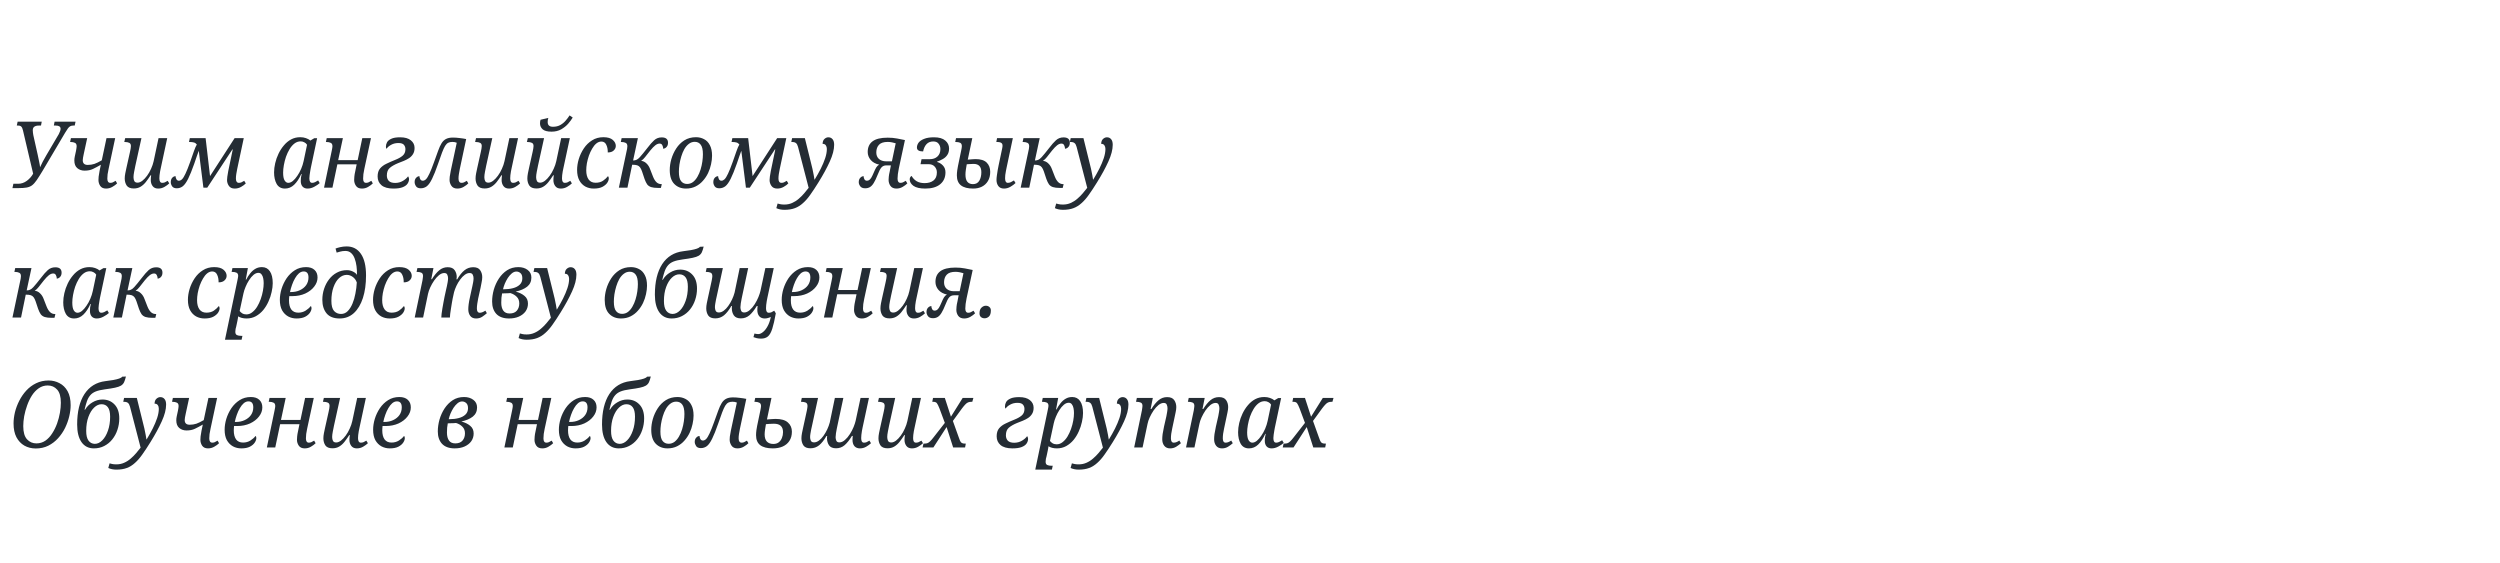 <?xml version="1.0" encoding="UTF-8"?> <svg xmlns="http://www.w3.org/2000/svg" width="866" height="195" viewBox="0 0 866 195" fill="none"> <path d="M4.312 65.16L4.632 63.656H6.264C7.373 63.656 8.387 63.315 9.304 62.632C10.221 61.949 10.947 61.128 11.48 60.168L7.96 45.192C7.811 44.552 7.619 44.115 7.384 43.88C7.171 43.624 6.776 43.496 6.2 43.496H5.816L6.104 42.152H14.456L14.2 43.496H13.4C12.781 43.496 12.28 43.624 11.896 43.88C11.533 44.136 11.352 44.552 11.352 45.128C11.352 45.384 11.373 45.672 11.416 45.992C11.459 46.291 11.501 46.568 11.544 46.824L13.08 53.704C13.251 54.451 13.411 55.219 13.56 56.008C13.731 56.776 13.837 57.416 13.88 57.928C14.413 56.712 15.128 55.347 16.024 53.832L20.376 46.44C20.781 45.651 20.984 45.043 20.984 44.616C20.984 43.869 20.44 43.496 19.352 43.496H18.648L18.904 42.152H26.168L25.88 43.496H25.336C24.952 43.496 24.621 43.571 24.344 43.72C24.088 43.848 23.821 44.093 23.544 44.456C23.288 44.797 22.957 45.309 22.552 45.992L14.776 59.144C13.965 60.488 13.283 61.565 12.728 62.376C12.173 63.187 11.629 63.795 11.096 64.2C10.563 64.584 9.933 64.84 9.208 64.968C8.504 65.096 7.587 65.16 6.456 65.16H4.312ZM36.73 65.32C35.812 65.32 35.14 65.011 34.714 64.392C34.308 63.773 34.105 63.091 34.105 62.344C34.105 62.109 34.127 61.725 34.169 61.192C34.233 60.659 34.34 59.997 34.489 59.208L34.938 57.064C33.913 57.661 32.996 58.152 32.185 58.536C31.375 58.92 30.415 59.112 29.305 59.112C28.303 59.112 27.46 58.824 26.777 58.248C26.095 57.672 25.753 56.787 25.753 55.592C25.753 55.144 25.807 54.675 25.913 54.184C26.02 53.672 26.159 53.032 26.329 52.264C26.415 51.88 26.468 51.56 26.489 51.304C26.532 51.027 26.553 50.813 26.553 50.664C26.553 50.045 26.351 49.651 25.945 49.48C25.561 49.288 25.092 49.192 24.538 49.192H24.282L24.57 47.848H30.201L29.017 53.32C28.911 53.832 28.826 54.259 28.762 54.6C28.698 54.941 28.666 55.24 28.666 55.496C28.666 56.584 29.241 57.128 30.393 57.128C31.204 57.128 31.972 57.011 32.697 56.776C33.423 56.52 34.276 56.104 35.258 55.528L36.889 47.848H39.898L37.626 58.472C37.476 59.176 37.359 59.805 37.273 60.36C37.209 60.915 37.178 61.416 37.178 61.864C37.178 62.845 37.529 63.336 38.233 63.336C38.532 63.336 38.809 63.283 39.066 63.176C39.343 63.048 39.673 62.867 40.057 62.632L40.569 63.528C40.143 63.955 39.588 64.36 38.906 64.744C38.244 65.128 37.519 65.32 36.73 65.32ZM54.789 65.32C53.936 65.32 53.296 65.032 52.869 64.456C52.442 63.88 52.229 63.187 52.229 62.376C52.229 62.163 52.24 61.917 52.261 61.64C52.304 61.363 52.336 61.053 52.357 60.712H52.165C51.589 61.608 51.024 62.408 50.469 63.112C49.914 63.795 49.306 64.328 48.645 64.712C47.984 65.096 47.216 65.288 46.341 65.288C45.168 65.288 44.346 64.947 43.877 64.264C43.429 63.56 43.205 62.749 43.205 61.832C43.205 61.299 43.269 60.701 43.397 60.04C43.525 59.379 43.653 58.771 43.781 58.216L45.029 52.616C45.114 52.275 45.189 51.901 45.253 51.496C45.317 51.069 45.349 50.771 45.349 50.6C45.349 50.024 45.157 49.651 44.773 49.48C44.389 49.288 43.898 49.192 43.301 49.192H43.045L43.365 47.848H48.997L46.885 57.416C46.757 58.035 46.618 58.728 46.469 59.496C46.32 60.264 46.245 60.893 46.245 61.384C46.245 61.896 46.341 62.344 46.533 62.728C46.725 63.091 47.098 63.272 47.653 63.272C48.165 63.272 48.709 63.059 49.285 62.632C49.861 62.184 50.416 61.597 50.949 60.872C51.482 60.147 51.941 59.347 52.325 58.472C52.73 57.597 53.029 56.723 53.221 55.848L54.917 47.848H57.925L55.685 58.28C55.621 58.579 55.546 58.941 55.461 59.368C55.397 59.795 55.333 60.232 55.269 60.68C55.226 61.107 55.205 61.469 55.205 61.768C55.205 62.813 55.536 63.336 56.197 63.336C56.517 63.336 56.816 63.283 57.093 63.176C57.392 63.048 57.722 62.867 58.085 62.632L58.629 63.528C58.181 63.955 57.626 64.36 56.965 64.744C56.304 65.128 55.578 65.32 54.789 65.32ZM81.302 65.32C80.385 65.32 79.713 65.011 79.287 64.392C78.86 63.773 78.647 63.101 78.647 62.376C78.647 62.099 78.678 61.704 78.743 61.192C78.806 60.68 78.913 60.04 79.062 59.272L80.63 51.752H80.502L71.799 65H70.454L68.855 52.232C68.684 52.68 68.471 53.267 68.215 53.992C67.98 54.696 67.671 55.603 67.287 56.712C66.497 58.952 65.793 60.691 65.174 61.928C64.556 63.165 63.937 64.029 63.319 64.52C62.7 64.989 62.007 65.224 61.239 65.224C60.492 65.224 59.959 65 59.639 64.552C59.319 64.083 59.158 63.603 59.158 63.112C59.158 62.472 59.319 61.971 59.639 61.608C59.98 61.224 60.374 61.032 60.822 61.032C60.822 61.373 60.919 61.725 61.111 62.088C61.303 62.429 61.59 62.6 61.974 62.6C62.337 62.6 62.7 62.429 63.062 62.088C63.425 61.725 63.82 61.085 64.246 60.168C64.695 59.229 65.228 57.896 65.847 56.168C66.401 54.589 66.849 53.309 67.191 52.328C67.532 51.347 67.862 50.589 68.183 50.056C67.905 49.693 67.564 49.459 67.159 49.352C66.753 49.245 66.316 49.192 65.847 49.192H65.463L65.751 47.848H71.222L72.758 61L81.27 47.848H84.439L82.166 58.536C82.038 59.133 81.932 59.72 81.847 60.296C81.761 60.872 81.719 61.395 81.719 61.864C81.719 62.845 82.07 63.336 82.775 63.336C83.052 63.336 83.329 63.283 83.606 63.176C83.905 63.048 84.236 62.867 84.599 62.632L85.142 63.528C84.737 63.955 84.193 64.36 83.51 64.744C82.828 65.128 82.092 65.32 81.302 65.32ZM98.714 65.32C97.412 65.32 96.452 64.787 95.834 63.72C95.236 62.653 94.938 61.32 94.938 59.72C94.938 58.717 95.066 57.661 95.322 56.552C95.578 55.421 95.962 54.323 96.474 53.256C96.986 52.189 97.604 51.229 98.33 50.376C99.055 49.501 99.887 48.808 100.826 48.296C101.786 47.784 102.842 47.528 103.994 47.528C104.719 47.528 105.38 47.635 105.978 47.848C106.596 48.061 107.108 48.339 107.514 48.68L108.858 47.88H109.85L107.674 58.12C107.631 58.355 107.567 58.707 107.482 59.176C107.396 59.645 107.322 60.125 107.258 60.616C107.194 61.085 107.162 61.469 107.162 61.768C107.162 62.813 107.482 63.336 108.122 63.336C108.442 63.336 108.772 63.261 109.114 63.112C109.476 62.941 109.839 62.739 110.202 62.504L110.746 63.432C110.298 63.837 109.679 64.253 108.89 64.68C108.122 65.107 107.332 65.32 106.522 65.32C105.796 65.32 105.22 65.085 104.794 64.616C104.388 64.147 104.186 63.507 104.186 62.696C104.186 62.248 104.207 61.853 104.25 61.512C104.314 61.171 104.399 60.765 104.506 60.296H104.346C103.642 61.875 102.82 63.112 101.882 64.008C100.964 64.883 99.908 65.32 98.714 65.32ZM99.866 63.336C100.378 63.336 100.9 63.123 101.434 62.696C101.967 62.248 102.479 61.661 102.97 60.936C103.482 60.211 103.93 59.4 104.314 58.504C104.698 57.608 104.986 56.701 105.178 55.784L106.362 50.152C106.127 49.768 105.807 49.48 105.402 49.288C105.018 49.075 104.602 48.968 104.154 48.968C103.364 48.968 102.65 49.213 102.01 49.704C101.37 50.195 100.804 50.845 100.314 51.656C99.823 52.467 99.407 53.352 99.066 54.312C98.746 55.272 98.5 56.232 98.33 57.192C98.159 58.152 98.074 59.016 98.074 59.784C98.074 61.043 98.244 61.949 98.586 62.504C98.927 63.059 99.354 63.336 99.866 63.336ZM125.369 65.32C124.43 65.32 123.747 65.011 123.321 64.392C122.894 63.773 122.681 63.091 122.681 62.344C122.681 62.088 122.702 61.704 122.745 61.192C122.787 60.68 122.894 60.051 123.065 59.304L123.545 56.936H116.857L115.161 65H112.249L114.937 52.104C115.001 51.805 115.054 51.517 115.097 51.24C115.139 50.963 115.161 50.771 115.161 50.664C115.161 50.045 114.958 49.651 114.553 49.48C114.169 49.288 113.699 49.192 113.145 49.192H112.889L113.177 47.848H118.777L117.145 55.464H123.897L125.497 47.848H128.505L126.201 58.536C126.073 59.155 125.966 59.752 125.881 60.328C125.817 60.883 125.785 61.395 125.785 61.864C125.785 62.845 126.126 63.336 126.809 63.336C127.086 63.336 127.363 63.283 127.641 63.176C127.939 63.048 128.27 62.867 128.633 62.632L129.145 63.528C128.718 63.955 128.174 64.36 127.513 64.744C126.873 65.128 126.158 65.32 125.369 65.32ZM136.278 65.32C134.443 65.32 133.067 64.936 132.15 64.168C131.254 63.4 130.806 62.387 130.806 61.128C130.806 59.976 131.083 59.059 131.638 58.376C132.214 57.693 132.961 57.139 133.878 56.712C134.795 56.264 135.787 55.827 136.854 55.4C137.942 54.973 138.806 54.493 139.446 53.96C140.107 53.405 140.438 52.648 140.438 51.688C140.438 51.091 140.267 50.589 139.926 50.184C139.585 49.757 138.945 49.544 138.006 49.544C137.067 49.544 136.235 49.747 135.51 50.152C134.785 50.536 134.251 50.995 133.91 51.528C133.825 51.464 133.761 51.357 133.718 51.208C133.697 51.059 133.686 50.909 133.686 50.76C133.686 50.269 133.814 49.779 134.07 49.288C134.347 48.797 134.838 48.392 135.542 48.072C136.246 47.731 137.27 47.56 138.614 47.56C140.235 47.56 141.473 47.912 142.326 48.616C143.179 49.299 143.606 50.173 143.606 51.24C143.606 52.093 143.425 52.808 143.062 53.384C142.721 53.939 142.262 54.408 141.686 54.792C141.131 55.155 140.513 55.475 139.83 55.752C139.169 56.008 138.518 56.264 137.878 56.52C136.641 57.032 135.681 57.587 134.998 58.184C134.337 58.76 134.006 59.635 134.006 60.808C134.006 61.555 134.23 62.173 134.678 62.664C135.147 63.133 135.883 63.368 136.886 63.368C137.889 63.368 138.795 63.123 139.606 62.632C140.417 62.141 141.003 61.619 141.366 61.064C141.43 61.128 141.494 61.256 141.558 61.448C141.643 61.619 141.686 61.821 141.686 62.056C141.686 62.589 141.515 63.112 141.174 63.624C140.854 64.115 140.299 64.52 139.51 64.84C138.721 65.16 137.643 65.32 136.278 65.32ZM158.411 65.32C157.472 65.32 156.789 65 156.363 64.36C155.936 63.72 155.723 63.037 155.723 62.312C155.723 62.099 155.744 61.736 155.787 61.224C155.851 60.691 155.968 60.008 156.139 59.176L158.219 49.448C157.771 49.256 157.269 49.16 156.715 49.16C156.139 49.16 155.659 49.256 155.275 49.448C154.891 49.64 154.528 50.003 154.187 50.536C153.867 51.069 153.515 51.837 153.131 52.84C152.768 53.821 152.309 55.112 151.755 56.712C150.987 58.952 150.293 60.691 149.675 61.928C149.077 63.165 148.469 64.029 147.851 64.52C147.232 64.989 146.528 65.224 145.739 65.224C144.971 65.224 144.427 64.989 144.107 64.52C143.787 64.029 143.627 63.549 143.627 63.08C143.627 62.461 143.797 61.971 144.139 61.608C144.48 61.224 144.864 61.032 145.291 61.032C145.291 61.373 145.387 61.725 145.579 62.088C145.771 62.429 146.069 62.6 146.475 62.6C146.837 62.6 147.2 62.429 147.562 62.088C147.925 61.725 148.32 61.085 148.747 60.168C149.195 59.229 149.728 57.896 150.347 56.168C150.901 54.632 151.371 53.331 151.755 52.264C152.139 51.176 152.544 50.291 152.97 49.608C153.397 48.925 153.909 48.435 154.507 48.136C155.125 47.816 155.915 47.656 156.875 47.656C157.6 47.656 158.368 47.709 159.179 47.816C159.989 47.901 160.757 48.019 161.483 48.168L159.275 58.536C159.147 59.155 159.04 59.752 158.955 60.328C158.869 60.883 158.827 61.395 158.827 61.864C158.827 62.845 159.179 63.336 159.883 63.336C160.181 63.336 160.459 63.283 160.715 63.176C160.992 63.048 161.323 62.867 161.707 62.632L162.219 63.528C161.792 63.955 161.248 64.36 160.587 64.744C159.925 65.128 159.2 65.32 158.411 65.32ZM176.32 65.32C175.467 65.32 174.827 65.032 174.4 64.456C173.974 63.88 173.76 63.187 173.76 62.376C173.76 62.163 173.771 61.917 173.792 61.64C173.835 61.363 173.867 61.053 173.888 60.712H173.696C173.12 61.608 172.555 62.408 172 63.112C171.446 63.795 170.838 64.328 170.176 64.712C169.515 65.096 168.747 65.288 167.872 65.288C166.699 65.288 165.878 64.947 165.408 64.264C164.96 63.56 164.736 62.749 164.736 61.832C164.736 61.299 164.8 60.701 164.928 60.04C165.056 59.379 165.184 58.771 165.312 58.216L166.56 52.616C166.646 52.275 166.72 51.901 166.784 51.496C166.848 51.069 166.88 50.771 166.88 50.6C166.88 50.024 166.688 49.651 166.304 49.48C165.92 49.288 165.43 49.192 164.832 49.192H164.576L164.896 47.848H170.528L168.416 57.416C168.288 58.035 168.15 58.728 168 59.496C167.851 60.264 167.776 60.893 167.776 61.384C167.776 61.896 167.872 62.344 168.064 62.728C168.256 63.091 168.63 63.272 169.184 63.272C169.696 63.272 170.24 63.059 170.816 62.632C171.392 62.184 171.947 61.597 172.48 60.872C173.014 60.147 173.472 59.347 173.856 58.472C174.262 57.597 174.56 56.723 174.752 55.848L176.448 47.848H179.456L177.216 58.28C177.152 58.579 177.078 58.941 176.992 59.368C176.928 59.795 176.864 60.232 176.8 60.68C176.758 61.107 176.736 61.469 176.736 61.768C176.736 62.813 177.067 63.336 177.728 63.336C178.048 63.336 178.347 63.283 178.624 63.176C178.923 63.048 179.254 62.867 179.616 62.632L180.16 63.528C179.712 63.955 179.158 64.36 178.496 64.744C177.835 65.128 177.11 65.32 176.32 65.32ZM194.258 65.32C193.404 65.32 192.764 65.032 192.338 64.456C191.911 63.88 191.698 63.187 191.698 62.376C191.698 62.163 191.708 61.917 191.73 61.64C191.772 61.363 191.804 61.053 191.826 60.712H191.634C191.058 61.608 190.492 62.408 189.938 63.112C189.383 63.795 188.775 64.328 188.114 64.712C187.452 65.096 186.684 65.288 185.81 65.288C184.636 65.288 183.815 64.947 183.346 64.264C182.898 63.56 182.674 62.749 182.674 61.832C182.674 61.299 182.738 60.701 182.866 60.04C182.994 59.379 183.122 58.771 183.25 58.216L184.498 52.616C184.583 52.275 184.658 51.901 184.722 51.496C184.786 51.069 184.818 50.771 184.818 50.6C184.818 50.024 184.626 49.651 184.242 49.48C183.858 49.288 183.367 49.192 182.77 49.192H182.514L182.834 47.848H188.466L186.354 57.416C186.226 58.035 186.087 58.728 185.938 59.496C185.788 60.264 185.714 60.893 185.714 61.384C185.714 61.896 185.81 62.344 186.002 62.728C186.194 63.091 186.567 63.272 187.122 63.272C187.634 63.272 188.178 63.059 188.754 62.632C189.33 62.184 189.884 61.597 190.418 60.872C190.951 60.147 191.41 59.347 191.794 58.472C192.199 57.597 192.498 56.723 192.69 55.848L194.386 47.848H197.394L195.154 58.28C195.09 58.579 195.015 58.941 194.93 59.368C194.866 59.795 194.802 60.232 194.738 60.68C194.695 61.107 194.674 61.469 194.674 61.768C194.674 62.813 195.004 63.336 195.666 63.336C195.986 63.336 196.284 63.283 196.562 63.176C196.86 63.048 197.191 62.867 197.554 62.632L198.098 63.528C197.65 63.955 197.095 64.36 196.434 64.744C195.772 65.128 195.047 65.32 194.258 65.32ZM191.058 45.608C189.607 45.608 188.572 45.331 187.954 44.776C187.356 44.221 187.058 43.539 187.058 42.728C187.058 42.28 187.122 41.864 187.25 41.48L189.938 40.84C189.788 41.288 189.714 41.768 189.714 42.28C189.714 43.368 190.322 43.912 191.538 43.912C192.519 43.912 193.372 43.709 194.098 43.304C194.844 42.877 195.474 42.355 195.986 41.736C196.519 41.117 196.956 40.531 197.298 39.976L198.386 40.712C198.002 41.373 197.479 42.088 196.818 42.856C196.156 43.603 195.346 44.253 194.386 44.808C193.426 45.341 192.316 45.608 191.058 45.608ZM205.667 65.32C204.601 65.32 203.63 65.085 202.755 64.616C201.881 64.125 201.187 63.411 200.675 62.472C200.163 61.512 199.907 60.307 199.907 58.856C199.907 57.661 200.099 56.413 200.483 55.112C200.889 53.789 201.475 52.552 202.243 51.4C203.011 50.248 203.961 49.32 205.091 48.616C206.222 47.891 207.523 47.528 208.995 47.528C210.467 47.528 211.555 47.837 212.259 48.456C212.963 49.075 213.315 49.768 213.315 50.536C213.315 51.155 213.07 51.688 212.579 52.136C212.11 52.584 211.427 52.808 210.531 52.808C210.553 51.784 210.382 50.899 210.019 50.152C209.678 49.405 209.113 49.032 208.323 49.032C207.705 49.032 207.118 49.256 206.563 49.704C206.03 50.152 205.55 50.749 205.123 51.496C204.697 52.221 204.323 53.021 204.003 53.896C203.705 54.771 203.47 55.656 203.299 56.552C203.15 57.448 203.075 58.259 203.075 58.984C203.075 60.349 203.353 61.416 203.907 62.184C204.462 62.931 205.262 63.304 206.307 63.304C207.353 63.304 208.217 63.069 208.899 62.6C209.603 62.109 210.169 61.587 210.595 61.032C210.787 61.181 210.883 61.437 210.883 61.8C210.883 62.269 210.702 62.781 210.339 63.336C209.977 63.869 209.411 64.339 208.643 64.744C207.875 65.128 206.883 65.32 205.667 65.32ZM227.943 65.096C226.94 65.096 226.14 65 225.543 64.808C224.967 64.616 224.508 64.296 224.167 63.848C223.847 63.379 223.548 62.76 223.271 61.992L222.407 59.4C222.193 58.781 221.959 58.301 221.703 57.96C221.447 57.619 221.116 57.384 220.711 57.256C220.305 57.128 219.729 57.064 218.983 57.064L217.351 65H214.375L216.999 52.616C217.084 52.275 217.159 51.923 217.223 51.56C217.287 51.197 217.319 50.899 217.319 50.664C217.319 50.045 217.116 49.651 216.711 49.48C216.327 49.288 215.857 49.192 215.303 49.192H215.047L215.335 47.848H220.967L219.303 55.592C219.729 55.592 220.113 55.517 220.455 55.368C220.817 55.219 221.212 54.909 221.639 54.44C221.937 54.141 222.311 53.704 222.759 53.128C223.228 52.531 223.729 51.901 224.263 51.24C225.116 50.109 225.895 49.224 226.599 48.584C227.324 47.923 228.199 47.592 229.222 47.592C230.673 47.592 231.399 48.211 231.399 49.448C231.399 50.045 231.239 50.525 230.919 50.888C230.62 51.251 230.225 51.464 229.735 51.528C229.735 51.123 229.639 50.728 229.447 50.344C229.276 49.939 228.956 49.736 228.487 49.736C227.996 49.736 227.495 49.939 226.983 50.344C226.492 50.728 225.916 51.325 225.255 52.136C224.508 53.075 223.911 53.832 223.463 54.408C223.015 54.984 222.556 55.421 222.087 55.72C222.791 55.784 223.409 56.083 223.943 56.616C224.497 57.128 224.924 57.811 225.223 58.664L226.183 61.128C226.524 62.003 226.929 62.664 227.399 63.112C227.868 63.56 228.444 63.784 229.127 63.784H229.255L228.935 65.096H227.943ZM237.633 65.32C235.969 65.32 234.614 64.787 233.569 63.72C232.524 62.653 232.001 61.043 232.001 58.888C232.001 57.693 232.182 56.445 232.545 55.144C232.929 53.821 233.494 52.584 234.241 51.432C234.988 50.28 235.926 49.341 237.057 48.616C238.209 47.891 239.553 47.528 241.089 47.528C242.113 47.528 243.041 47.752 243.873 48.2C244.726 48.627 245.398 49.32 245.889 50.28C246.401 51.219 246.657 52.445 246.657 53.96C246.657 54.877 246.54 55.859 246.305 56.904C246.092 57.928 245.75 58.941 245.281 59.944C244.812 60.925 244.214 61.821 243.489 62.632C242.785 63.443 241.942 64.093 240.961 64.584C239.98 65.075 238.87 65.32 237.633 65.32ZM238.017 63.72C238.785 63.72 239.468 63.496 240.065 63.048C240.662 62.579 241.174 61.971 241.601 61.224C242.049 60.456 242.412 59.613 242.689 58.696C242.966 57.779 243.169 56.861 243.297 55.944C243.425 55.027 243.489 54.184 243.489 53.416C243.489 51.88 243.233 50.781 242.721 50.12C242.23 49.459 241.548 49.128 240.673 49.128C239.905 49.128 239.222 49.363 238.625 49.832C238.028 50.28 237.505 50.888 237.057 51.656C236.63 52.424 236.278 53.267 236.001 54.184C235.724 55.101 235.51 56.029 235.361 56.968C235.233 57.885 235.169 58.728 235.169 59.496C235.169 61.032 235.425 62.12 235.937 62.76C236.449 63.4 237.142 63.72 238.017 63.72ZM269.24 65.32C268.323 65.32 267.651 65.011 267.224 64.392C266.797 63.773 266.584 63.101 266.584 62.376C266.584 62.099 266.616 61.704 266.68 61.192C266.744 60.68 266.851 60.04 267 59.272L268.568 51.752H268.44L259.736 65H258.392L256.792 52.232C256.621 52.68 256.408 53.267 256.152 53.992C255.917 54.696 255.608 55.603 255.224 56.712C254.435 58.952 253.731 60.691 253.112 61.928C252.493 63.165 251.875 64.029 251.256 64.52C250.637 64.989 249.944 65.224 249.176 65.224C248.429 65.224 247.896 65 247.576 64.552C247.256 64.083 247.096 63.603 247.096 63.112C247.096 62.472 247.256 61.971 247.576 61.608C247.917 61.224 248.312 61.032 248.76 61.032C248.76 61.373 248.856 61.725 249.048 62.088C249.24 62.429 249.528 62.6 249.912 62.6C250.275 62.6 250.637 62.429 251 62.088C251.363 61.725 251.757 61.085 252.184 60.168C252.632 59.229 253.165 57.896 253.784 56.168C254.339 54.589 254.787 53.309 255.128 52.328C255.469 51.347 255.8 50.589 256.12 50.056C255.843 49.693 255.501 49.459 255.096 49.352C254.691 49.245 254.253 49.192 253.784 49.192H253.4L253.688 47.848H259.16L260.696 61L269.208 47.848H272.376L270.104 58.536C269.976 59.133 269.869 59.72 269.784 60.296C269.699 60.872 269.656 61.395 269.656 61.864C269.656 62.845 270.008 63.336 270.712 63.336C270.989 63.336 271.267 63.283 271.544 63.176C271.843 63.048 272.173 62.867 272.536 62.632L273.08 63.528C272.675 63.955 272.131 64.36 271.448 64.744C270.765 65.128 270.029 65.32 269.24 65.32ZM271.732 72.68C270.666 72.68 269.727 72.488 268.916 72.104L269.364 70.504C269.599 70.589 269.898 70.664 270.26 70.728C270.623 70.813 271.103 70.856 271.701 70.856C272.682 70.856 273.578 70.675 274.389 70.312C275.221 69.949 275.978 69.469 276.661 68.872C277.365 68.275 278.005 67.635 278.581 66.952C279.157 66.291 279.669 65.661 280.117 65.064L276.437 50.888C276.266 50.248 276.031 49.811 275.733 49.576C275.434 49.32 274.997 49.192 274.421 49.192H274.101L274.389 47.848H278.805L280.949 56.52C281.098 57.053 281.258 57.704 281.429 58.472C281.599 59.24 281.749 59.976 281.877 60.68C282.005 61.363 282.09 61.875 282.133 62.216H282.197C282.965 60.957 283.669 59.699 284.309 58.44C284.949 57.16 285.461 55.944 285.845 54.792C286.229 53.619 286.421 52.552 286.421 51.592C286.421 51.101 286.303 50.685 286.069 50.344C285.855 50.003 285.482 49.832 284.949 49.832C284.97 49.064 285.183 48.499 285.589 48.136C286.015 47.752 286.463 47.56 286.933 47.56C287.551 47.56 288.042 47.784 288.405 48.232C288.767 48.659 288.949 49.299 288.949 50.152C288.949 51.816 288.447 53.747 287.445 55.944C286.463 58.12 285.151 60.531 283.509 63.176C282.506 64.797 281.578 66.205 280.725 67.4C279.893 68.595 279.039 69.576 278.165 70.344C277.311 71.133 276.373 71.72 275.349 72.104C274.325 72.488 273.119 72.68 271.732 72.68ZM310.527 65.32C309.588 65.32 308.895 65.011 308.447 64.392C308.02 63.773 307.807 63.08 307.807 62.312C307.807 62.099 307.828 61.747 307.871 61.256C307.914 60.744 308.02 60.136 308.191 59.432L308.607 57.288H307.007C306.324 57.288 305.77 57.523 305.343 57.992C304.938 58.44 304.49 59.304 303.999 60.584C303.53 61.779 303.082 62.717 302.655 63.4C302.25 64.061 301.812 64.531 301.343 64.808C300.874 65.085 300.33 65.224 299.711 65.224C298.9 65.224 298.324 64.989 297.983 64.52C297.642 64.051 297.471 63.581 297.471 63.112C297.471 62.472 297.642 61.971 297.983 61.608C298.324 61.224 298.719 61.032 299.167 61.032C299.146 61.373 299.231 61.725 299.423 62.088C299.615 62.429 299.903 62.6 300.287 62.6C300.564 62.6 300.81 62.536 301.023 62.408C301.258 62.28 301.503 62.024 301.759 61.64C302.015 61.235 302.314 60.627 302.655 59.816C302.975 59.048 303.263 58.451 303.519 58.024C303.796 57.576 304.138 57.245 304.543 57.032C303.284 56.755 302.303 56.211 301.599 55.4C300.916 54.589 300.575 53.672 300.575 52.648C300.575 51.027 301.13 49.8 302.239 48.968C303.37 48.115 305.119 47.688 307.487 47.688C308.66 47.688 309.748 47.784 310.751 47.976C311.775 48.147 312.682 48.328 313.471 48.52L311.359 58.312C311.06 59.763 310.911 60.947 310.911 61.864C310.911 62.845 311.252 63.336 311.935 63.336C312.212 63.336 312.49 63.283 312.767 63.176C313.066 63.048 313.396 62.867 313.759 62.632L314.303 63.528C313.876 63.955 313.332 64.36 312.671 64.744C312.01 65.128 311.295 65.32 310.527 65.32ZM306.911 55.88H308.959L310.271 49.64C309.972 49.533 309.556 49.427 309.023 49.32C308.511 49.213 308.01 49.16 307.519 49.16C306.132 49.16 305.13 49.48 304.511 50.12C303.892 50.76 303.572 51.624 303.551 52.712C303.53 53.693 303.828 54.472 304.447 55.048C305.087 55.603 305.908 55.88 306.911 55.88ZM320.535 65.32C318.701 65.32 317.335 65.011 316.439 64.392C315.565 63.752 315.127 63.005 315.127 62.152C315.127 61.811 315.202 61.533 315.351 61.32C315.522 61.085 315.671 60.968 315.799 60.968C316.226 61.736 316.813 62.344 317.559 62.792C318.306 63.219 319.213 63.432 320.279 63.432C321.559 63.432 322.583 63.133 323.351 62.536C324.141 61.917 324.535 60.979 324.535 59.72C324.535 58.931 324.279 58.259 323.767 57.704C323.277 57.149 322.562 56.872 321.623 56.872H318.871L319.223 55.144H322.039C323.17 55.144 324.066 54.835 324.727 54.216C325.41 53.597 325.751 52.733 325.751 51.624C325.751 50.92 325.549 50.312 325.143 49.8C324.759 49.267 324.141 49 323.287 49C322.306 49 321.527 49.309 320.951 49.928C320.375 50.547 319.981 51.389 319.767 52.456C318.338 52.456 317.623 52.008 317.623 51.112C317.623 50.515 317.815 49.949 318.199 49.416C318.605 48.883 319.245 48.445 320.119 48.104C320.994 47.741 322.135 47.56 323.543 47.56C325.271 47.56 326.573 47.933 327.447 48.68C328.322 49.427 328.759 50.344 328.759 51.432C328.759 52.328 328.557 53.075 328.151 53.672C327.767 54.248 327.255 54.717 326.615 55.08C325.975 55.443 325.314 55.741 324.631 55.976L324.599 56.104C325.389 56.317 326.071 56.733 326.647 57.352C327.223 57.971 327.511 58.749 327.511 59.688C327.511 61.437 326.903 62.813 325.687 63.816C324.471 64.819 322.754 65.32 320.535 65.32ZM337.09 65.32C335.234 65.32 333.826 64.947 332.866 64.2C331.927 63.453 331.458 62.301 331.458 60.744C331.458 60.232 331.501 59.656 331.586 59.016C331.671 58.376 331.757 57.875 331.842 57.512L332.962 52.104C333.026 51.805 333.079 51.528 333.122 51.272C333.165 50.995 333.186 50.792 333.186 50.664C333.186 50.024 332.983 49.619 332.578 49.448C332.194 49.277 331.714 49.192 331.138 49.192H330.882L331.17 47.848H336.802L335.234 55.304C335.767 55.24 336.269 55.197 336.738 55.176C337.229 55.133 337.623 55.112 337.922 55.112C339.693 55.112 340.983 55.517 341.794 56.328C342.605 57.139 343.01 58.205 343.01 59.528C343.01 60.787 342.743 61.853 342.21 62.728C341.698 63.581 340.994 64.232 340.098 64.68C339.223 65.107 338.221 65.32 337.09 65.32ZM347.778 65.32C346.925 65.32 346.274 65.032 345.826 64.456C345.399 63.859 345.186 63.155 345.186 62.344C345.186 61.917 345.229 61.405 345.314 60.808C345.399 60.189 345.495 59.56 345.602 58.92C345.709 58.28 345.815 57.725 345.922 57.256L347.17 51.336C347.362 50.44 347.298 49.864 346.978 49.608C346.679 49.331 346.189 49.192 345.506 49.192H345.122L345.378 47.848H350.85L348.674 58.12C348.61 58.397 348.535 58.771 348.45 59.24C348.365 59.688 348.29 60.147 348.226 60.616C348.183 61.085 348.162 61.469 348.162 61.768C348.162 62.813 348.482 63.336 349.122 63.336C349.463 63.336 349.805 63.261 350.146 63.112C350.509 62.941 350.871 62.739 351.234 62.504L351.778 63.4C351.351 63.827 350.775 64.253 350.05 64.68C349.325 65.107 348.567 65.32 347.778 65.32ZM337.026 63.784C338.029 63.784 338.765 63.389 339.234 62.6C339.703 61.789 339.938 60.808 339.938 59.656C339.938 57.736 339.042 56.776 337.25 56.776C336.695 56.776 336.215 56.797 335.81 56.84C335.405 56.861 335.095 56.883 334.882 56.904C334.797 57.309 334.701 57.885 334.594 58.632C334.487 59.357 334.434 59.965 334.434 60.456C334.434 61.608 334.658 62.451 335.106 62.984C335.554 63.517 336.194 63.784 337.026 63.784ZM367.13 65.096C366.127 65.096 365.327 65 364.73 64.808C364.154 64.616 363.695 64.296 363.354 63.848C363.034 63.379 362.735 62.76 362.458 61.992L361.594 59.4C361.381 58.781 361.146 58.301 360.89 57.96C360.634 57.619 360.303 57.384 359.898 57.256C359.493 57.128 358.917 57.064 358.17 57.064L356.538 65H353.562L356.186 52.616C356.271 52.275 356.346 51.923 356.41 51.56C356.474 51.197 356.506 50.899 356.506 50.664C356.506 50.045 356.303 49.651 355.898 49.48C355.514 49.288 355.045 49.192 354.49 49.192H354.234L354.522 47.848H360.154L358.49 55.592C358.917 55.592 359.301 55.517 359.642 55.368C360.005 55.219 360.399 54.909 360.826 54.44C361.125 54.141 361.498 53.704 361.946 53.128C362.415 52.531 362.917 51.901 363.45 51.24C364.303 50.109 365.082 49.224 365.786 48.584C366.511 47.923 367.386 47.592 368.41 47.592C369.861 47.592 370.586 48.211 370.586 49.448C370.586 50.045 370.426 50.525 370.106 50.888C369.807 51.251 369.413 51.464 368.922 51.528C368.922 51.123 368.826 50.728 368.634 50.344C368.463 49.939 368.143 49.736 367.674 49.736C367.183 49.736 366.682 49.939 366.17 50.344C365.679 50.728 365.103 51.325 364.442 52.136C363.695 53.075 363.098 53.832 362.65 54.408C362.202 54.984 361.743 55.421 361.274 55.72C361.978 55.784 362.597 56.083 363.13 56.616C363.685 57.128 364.111 57.811 364.41 58.664L365.37 61.128C365.711 62.003 366.117 62.664 366.586 63.112C367.055 63.56 367.631 63.784 368.314 63.784H368.442L368.122 65.096H367.13ZM368.232 72.68C367.166 72.68 366.227 72.488 365.416 72.104L365.864 70.504C366.099 70.589 366.398 70.664 366.76 70.728C367.123 70.813 367.603 70.856 368.201 70.856C369.182 70.856 370.078 70.675 370.889 70.312C371.721 69.949 372.478 69.469 373.161 68.872C373.865 68.275 374.505 67.635 375.081 66.952C375.657 66.291 376.169 65.661 376.617 65.064L372.937 50.888C372.766 50.248 372.531 49.811 372.233 49.576C371.934 49.32 371.497 49.192 370.921 49.192H370.601L370.889 47.848H375.305L377.449 56.52C377.598 57.053 377.758 57.704 377.929 58.472C378.099 59.24 378.249 59.976 378.377 60.68C378.505 61.363 378.59 61.875 378.633 62.216H378.697C379.465 60.957 380.169 59.699 380.809 58.44C381.449 57.16 381.961 55.944 382.345 54.792C382.729 53.619 382.921 52.552 382.921 51.592C382.921 51.101 382.803 50.685 382.569 50.344C382.355 50.003 381.982 49.832 381.449 49.832C381.47 49.064 381.683 48.499 382.089 48.136C382.515 47.752 382.963 47.56 383.433 47.56C384.051 47.56 384.542 47.784 384.905 48.232C385.267 48.659 385.449 49.299 385.449 50.152C385.449 51.816 384.947 53.747 383.945 55.944C382.963 58.12 381.651 60.531 380.009 63.176C379.006 64.797 378.078 66.205 377.225 67.4C376.393 68.595 375.539 69.576 374.665 70.344C373.811 71.133 372.873 71.72 371.849 72.104C370.825 72.488 369.619 72.68 368.232 72.68ZM17.88 110.096C16.877 110.096 16.077 110 15.48 109.808C14.904 109.616 14.445 109.296 14.104 108.848C13.784 108.379 13.485 107.76 13.208 106.992L12.344 104.4C12.131 103.781 11.896 103.301 11.64 102.96C11.384 102.619 11.053 102.384 10.648 102.256C10.243 102.128 9.667 102.064 8.92 102.064L7.288 110H4.312L6.936 97.616C7.021 97.275 7.096 96.923 7.16 96.56C7.224 96.197 7.256 95.899 7.256 95.664C7.256 95.045 7.053 94.651 6.648 94.48C6.264 94.288 5.795 94.192 5.24 94.192H4.984L5.272 92.848H10.904L9.24 100.592C9.667 100.592 10.051 100.517 10.392 100.368C10.755 100.219 11.149 99.909 11.576 99.44C11.875 99.141 12.248 98.704 12.696 98.128C13.165 97.531 13.667 96.901 14.2 96.24C15.053 95.109 15.832 94.224 16.536 93.584C17.261 92.923 18.136 92.592 19.16 92.592C20.611 92.592 21.336 93.211 21.336 94.448C21.336 95.045 21.176 95.525 20.856 95.888C20.557 96.251 20.163 96.464 19.672 96.528C19.672 96.123 19.576 95.728 19.384 95.344C19.213 94.939 18.893 94.736 18.424 94.736C17.933 94.736 17.432 94.939 16.92 95.344C16.429 95.728 15.853 96.325 15.192 97.136C14.445 98.075 13.848 98.832 13.4 99.408C12.952 99.984 12.493 100.421 12.024 100.72C12.728 100.784 13.347 101.083 13.88 101.616C14.435 102.128 14.861 102.811 15.16 103.664L16.12 106.128C16.461 107.003 16.867 107.664 17.336 108.112C17.805 108.56 18.381 108.784 19.064 108.784H19.192L18.872 110.096H17.88ZM25.683 110.32C24.381 110.32 23.421 109.787 22.802 108.72C22.205 107.653 21.907 106.32 21.907 104.72C21.907 103.717 22.035 102.661 22.291 101.552C22.547 100.421 22.93 99.323 23.442 98.256C23.954 97.189 24.573 96.229 25.299 95.376C26.024 94.501 26.856 93.808 27.794 93.296C28.755 92.784 29.811 92.528 30.962 92.528C31.688 92.528 32.349 92.635 32.947 92.848C33.565 93.061 34.077 93.339 34.483 93.68L35.827 92.88H36.819L34.642 103.12C34.6 103.355 34.536 103.707 34.45 104.176C34.365 104.645 34.291 105.125 34.227 105.616C34.163 106.085 34.13 106.469 34.13 106.768C34.13 107.813 34.45 108.336 35.09 108.336C35.41 108.336 35.741 108.261 36.083 108.112C36.445 107.941 36.808 107.739 37.17 107.504L37.715 108.432C37.267 108.837 36.648 109.253 35.858 109.68C35.09 110.107 34.301 110.32 33.49 110.32C32.765 110.32 32.189 110.085 31.762 109.616C31.357 109.147 31.154 108.507 31.154 107.696C31.154 107.248 31.176 106.853 31.218 106.512C31.282 106.171 31.368 105.765 31.474 105.296H31.314C30.61 106.875 29.789 108.112 28.851 109.008C27.933 109.883 26.877 110.32 25.683 110.32ZM26.834 108.336C27.346 108.336 27.869 108.123 28.402 107.696C28.936 107.248 29.448 106.661 29.939 105.936C30.451 105.211 30.898 104.4 31.282 103.504C31.666 102.608 31.954 101.701 32.147 100.784L33.331 95.152C33.096 94.768 32.776 94.48 32.37 94.288C31.986 94.075 31.57 93.968 31.122 93.968C30.333 93.968 29.619 94.213 28.979 94.704C28.338 95.195 27.773 95.845 27.282 96.656C26.792 97.467 26.376 98.352 26.035 99.312C25.715 100.272 25.469 101.232 25.299 102.192C25.128 103.152 25.043 104.016 25.043 104.784C25.043 106.043 25.213 106.949 25.555 107.504C25.896 108.059 26.323 108.336 26.834 108.336ZM52.818 110.096C51.815 110.096 51.015 110 50.417 109.808C49.842 109.616 49.383 109.296 49.041 108.848C48.721 108.379 48.423 107.76 48.145 106.992L47.282 104.4C47.068 103.781 46.834 103.301 46.578 102.96C46.322 102.619 45.991 102.384 45.586 102.256C45.18 102.128 44.604 102.064 43.858 102.064L42.225 110H39.249L41.873 97.616C41.959 97.275 42.033 96.923 42.097 96.56C42.161 96.197 42.194 95.899 42.194 95.664C42.194 95.045 41.991 94.651 41.586 94.48C41.202 94.288 40.732 94.192 40.178 94.192H39.922L40.209 92.848H45.842L44.178 100.592C44.604 100.592 44.988 100.517 45.33 100.368C45.692 100.219 46.087 99.909 46.514 99.44C46.812 99.141 47.185 98.704 47.633 98.128C48.103 97.531 48.604 96.901 49.138 96.24C49.991 95.109 50.77 94.224 51.474 93.584C52.199 92.923 53.074 92.592 54.097 92.592C55.548 92.592 56.273 93.211 56.273 94.448C56.273 95.045 56.114 95.525 55.794 95.888C55.495 96.251 55.1 96.464 54.609 96.528C54.609 96.123 54.514 95.728 54.322 95.344C54.151 94.939 53.831 94.736 53.361 94.736C52.871 94.736 52.37 94.939 51.858 95.344C51.367 95.728 50.791 96.325 50.13 97.136C49.383 98.075 48.785 98.832 48.337 99.408C47.889 99.984 47.431 100.421 46.962 100.72C47.666 100.784 48.284 101.083 48.818 101.616C49.372 102.128 49.799 102.811 50.097 103.664L51.057 106.128C51.399 107.003 51.804 107.664 52.273 108.112C52.743 108.56 53.319 108.784 54.002 108.784H54.13L53.809 110.096H52.818ZM70.855 110.32C69.788 110.32 68.817 110.085 67.943 109.616C67.068 109.125 66.375 108.411 65.863 107.472C65.351 106.512 65.095 105.307 65.095 103.856C65.095 102.661 65.287 101.413 65.671 100.112C66.076 98.789 66.663 97.552 67.431 96.4C68.199 95.248 69.148 94.32 70.279 93.616C71.409 92.891 72.711 92.528 74.183 92.528C75.655 92.528 76.743 92.837 77.447 93.456C78.151 94.075 78.503 94.768 78.503 95.536C78.503 96.155 78.257 96.688 77.767 97.136C77.297 97.584 76.615 97.808 75.719 97.808C75.74 96.784 75.569 95.899 75.207 95.152C74.865 94.405 74.3 94.032 73.511 94.032C72.892 94.032 72.305 94.256 71.751 94.704C71.217 95.152 70.737 95.749 70.311 96.496C69.884 97.221 69.511 98.021 69.191 98.896C68.892 99.771 68.657 100.656 68.487 101.552C68.337 102.448 68.263 103.259 68.263 103.984C68.263 105.349 68.54 106.416 69.095 107.184C69.649 107.931 70.449 108.304 71.495 108.304C72.54 108.304 73.404 108.069 74.087 107.6C74.791 107.109 75.356 106.587 75.783 106.032C75.975 106.181 76.071 106.437 76.071 106.8C76.071 107.269 75.889 107.781 75.527 108.336C75.164 108.869 74.599 109.339 73.831 109.744C73.063 110.128 72.071 110.32 70.855 110.32ZM77.93 117.68L82.186 97.392C82.293 96.944 82.367 96.571 82.41 96.272C82.474 95.952 82.506 95.728 82.506 95.6C82.506 95.003 82.303 94.619 81.898 94.448C81.514 94.277 81.045 94.192 80.49 94.192H80.234L80.522 92.848H85.866L85.13 96.848H85.29C85.695 96.059 86.154 95.344 86.666 94.704C87.178 94.043 87.765 93.52 88.426 93.136C89.087 92.731 89.855 92.528 90.73 92.528C91.925 92.528 92.842 93.008 93.482 93.968C94.143 94.928 94.474 96.304 94.474 98.096C94.474 99.035 94.346 100.059 94.09 101.168C93.855 102.277 93.493 103.365 93.002 104.432C92.533 105.499 91.935 106.48 91.21 107.376C90.485 108.251 89.631 108.965 88.65 109.52C87.69 110.053 86.613 110.32 85.418 110.32C84.842 110.32 84.298 110.256 83.786 110.128C83.295 110 82.869 109.819 82.506 109.584C82.506 109.584 82.485 109.744 82.442 110.064C82.399 110.405 82.335 110.757 82.25 111.12L81.834 113.072C81.77 113.285 81.695 113.573 81.61 113.936C81.546 114.32 81.514 114.651 81.514 114.928C81.514 115.525 81.706 115.909 82.09 116.08C82.474 116.251 82.943 116.336 83.498 116.336H83.978L83.69 117.68H77.93ZM85.322 108.912C86.069 108.912 86.751 108.667 87.37 108.176C88.01 107.685 88.575 107.045 89.066 106.256C89.557 105.445 89.973 104.56 90.314 103.6C90.655 102.64 90.911 101.68 91.082 100.72C91.253 99.76 91.338 98.885 91.338 98.096C91.338 97.499 91.285 96.933 91.178 96.4C91.071 95.845 90.879 95.397 90.602 95.056C90.346 94.693 89.983 94.512 89.514 94.512C88.938 94.512 88.373 94.747 87.818 95.216C87.263 95.685 86.751 96.293 86.282 97.04C85.813 97.765 85.407 98.544 85.066 99.376C84.725 100.187 84.479 100.944 84.33 101.648L83.018 107.728C83.189 107.984 83.477 108.251 83.882 108.528C84.309 108.784 84.789 108.912 85.322 108.912ZM102.699 110.32C101.653 110.32 100.693 110.085 99.819 109.616C98.944 109.125 98.24 108.411 97.707 107.472C97.195 106.512 96.939 105.307 96.939 103.856C96.939 102.661 97.13 101.413 97.514 100.112C97.92 98.789 98.507 97.552 99.275 96.4C100.064 95.248 101.013 94.32 102.123 93.616C103.253 92.891 104.555 92.528 106.027 92.528C107.285 92.528 108.256 92.848 108.939 93.488C109.643 94.128 109.995 95.003 109.995 96.112C109.995 97.243 109.611 98.299 108.843 99.28C108.096 100.261 107.061 101.061 105.739 101.68C104.416 102.277 102.923 102.576 101.259 102.576H100.203C100.181 102.811 100.16 103.067 100.139 103.344C100.117 103.6 100.107 103.845 100.107 104.08C100.107 105.424 100.373 106.469 100.907 107.216C101.461 107.941 102.261 108.304 103.307 108.304C104.267 108.304 105.12 108.069 105.867 107.6C106.635 107.109 107.221 106.587 107.627 106.032C107.733 106.075 107.808 106.171 107.851 106.32C107.893 106.469 107.915 106.619 107.915 106.768C107.915 107.237 107.733 107.749 107.371 108.304C107.008 108.859 106.443 109.339 105.675 109.744C104.907 110.128 103.915 110.32 102.699 110.32ZM100.459 101.168H100.779C101.952 101.168 102.987 100.955 103.883 100.528C104.8 100.101 105.525 99.515 106.059 98.768C106.592 98 106.859 97.115 106.859 96.112C106.859 94.725 106.304 94.032 105.195 94.032C104.619 94.032 104.075 94.245 103.562 94.672C103.072 95.099 102.624 95.664 102.219 96.368C101.813 97.051 101.461 97.819 101.163 98.672C100.864 99.504 100.629 100.336 100.459 101.168ZM117.641 110.32C115.615 110.32 114.111 109.733 113.129 108.56C112.148 107.365 111.657 105.797 111.657 103.856C111.657 102.533 111.86 101.264 112.265 100.048C112.671 98.811 113.247 97.712 113.993 96.752C114.74 95.771 115.636 95.003 116.681 94.448C117.727 93.872 118.889 93.584 120.169 93.584C120.916 93.584 121.609 93.744 122.249 94.064C122.889 94.363 123.359 94.747 123.657 95.216C123.679 94.192 123.625 93.189 123.497 92.208C123.369 91.227 123.156 90.341 122.857 89.552C122.559 88.741 122.143 88.101 121.609 87.632C121.097 87.163 120.447 86.928 119.657 86.928C118.996 86.928 118.399 87.003 117.865 87.152C117.332 87.28 116.916 87.397 116.617 87.504L116.233 86.096C116.575 85.947 117.108 85.787 117.833 85.616C118.559 85.445 119.305 85.36 120.073 85.36C122.207 85.36 123.86 86.224 125.033 87.952C126.207 89.659 126.793 92.144 126.793 95.408C126.793 98.395 126.431 101.008 125.705 103.248C124.98 105.467 123.935 107.205 122.569 108.464C121.204 109.701 119.561 110.32 117.641 110.32ZM118.121 108.752C119.017 108.752 119.785 108.432 120.425 107.792C121.087 107.131 121.641 106.267 122.089 105.2C122.537 104.133 122.879 102.96 123.113 101.68C123.369 100.4 123.529 99.12 123.593 97.84C123.295 97.008 122.825 96.368 122.185 95.92C121.545 95.451 120.852 95.216 120.105 95.216C119.145 95.216 118.26 95.589 117.449 96.336C116.66 97.061 116.02 98.107 115.529 99.472C115.039 100.816 114.793 102.395 114.793 104.208C114.793 105.851 115.103 107.024 115.721 107.728C116.361 108.411 117.161 108.752 118.121 108.752ZM134.98 110.32C133.913 110.32 132.942 110.085 132.068 109.616C131.193 109.125 130.5 108.411 129.988 107.472C129.476 106.512 129.22 105.307 129.22 103.856C129.22 102.661 129.412 101.413 129.796 100.112C130.201 98.789 130.788 97.552 131.556 96.4C132.324 95.248 133.273 94.32 134.404 93.616C135.534 92.891 136.836 92.528 138.308 92.528C139.78 92.528 140.868 92.837 141.572 93.456C142.276 94.075 142.628 94.768 142.628 95.536C142.628 96.155 142.382 96.688 141.892 97.136C141.422 97.584 140.74 97.808 139.844 97.808C139.865 96.784 139.694 95.899 139.332 95.152C138.99 94.405 138.425 94.032 137.636 94.032C137.017 94.032 136.43 94.256 135.876 94.704C135.342 95.152 134.862 95.749 134.436 96.496C134.009 97.221 133.636 98.021 133.316 98.896C133.017 99.771 132.782 100.656 132.612 101.552C132.462 102.448 132.388 103.259 132.388 103.984C132.388 105.349 132.665 106.416 133.22 107.184C133.774 107.931 134.574 108.304 135.62 108.304C136.665 108.304 137.529 108.069 138.212 107.6C138.916 107.109 139.481 106.587 139.908 106.032C140.1 106.181 140.196 106.437 140.196 106.8C140.196 107.269 140.014 107.781 139.652 108.336C139.289 108.869 138.724 109.339 137.956 109.744C137.188 110.128 136.196 110.32 134.98 110.32ZM164.903 110.32C164.007 110.32 163.335 110.021 162.887 109.424C162.439 108.805 162.215 108.048 162.215 107.152C162.215 106.661 162.258 106.075 162.343 105.392C162.428 104.688 162.588 103.824 162.823 102.8L163.367 100.304C163.431 100.005 163.516 99.621 163.623 99.152C163.73 98.683 163.826 98.203 163.911 97.712C163.996 97.2 164.039 96.763 164.039 96.4C164.039 95.931 163.943 95.515 163.751 95.152C163.58 94.768 163.207 94.576 162.631 94.576C162.076 94.576 161.522 94.789 160.967 95.216C160.412 95.621 159.89 96.165 159.399 96.848C158.908 97.509 158.482 98.224 158.119 98.992C157.756 99.76 157.479 100.496 157.287 101.2L156.807 103.408C156.743 103.728 156.658 104.197 156.551 104.816C156.444 105.435 156.338 106.096 156.231 106.8C156.124 107.504 156.028 108.155 155.943 108.752C155.879 109.328 155.847 109.744 155.847 110H152.871C152.871 109.723 152.903 109.296 152.967 108.72C153.052 108.144 153.148 107.493 153.255 106.768C153.383 106.043 153.511 105.328 153.639 104.624C153.767 103.92 153.884 103.312 153.991 102.8L154.535 100.304C154.599 100.027 154.684 99.653 154.791 99.184C154.898 98.715 154.994 98.224 155.079 97.712C155.164 97.2 155.207 96.752 155.207 96.368C155.207 95.963 155.122 95.568 154.951 95.184C154.802 94.779 154.45 94.576 153.895 94.576C153.298 94.576 152.69 94.821 152.071 95.312C151.474 95.803 150.908 96.432 150.375 97.2C149.863 97.947 149.415 98.736 149.031 99.568C148.668 100.379 148.412 101.125 148.263 101.808L146.567 110H143.655L146.343 97.136C146.407 96.816 146.45 96.517 146.471 96.24C146.514 95.941 146.535 95.728 146.535 95.6C146.535 95.003 146.332 94.619 145.927 94.448C145.543 94.277 145.074 94.192 144.519 94.192H144.295L144.583 92.848H150.151L149.383 96.72H149.607C150.439 95.376 151.282 94.352 152.135 93.648C152.988 92.923 153.97 92.56 155.079 92.56C156.231 92.56 157.042 92.912 157.511 93.616C157.98 94.299 158.215 95.088 158.215 95.984C158.215 96.24 158.183 96.496 158.119 96.752H158.375C159.186 95.365 160.028 94.32 160.903 93.616C161.778 92.912 162.78 92.56 163.911 92.56C165.084 92.56 165.895 92.912 166.343 93.616C166.812 94.299 167.047 95.099 167.047 96.016C167.047 96.549 166.972 97.157 166.823 97.84C166.695 98.501 166.578 99.109 166.471 99.664L165.639 103.408C165.511 104.048 165.404 104.667 165.319 105.264C165.234 105.861 165.191 106.395 165.191 106.864C165.191 107.845 165.532 108.336 166.215 108.336C166.77 108.336 167.41 108.091 168.135 107.6L168.647 108.496C168.156 108.923 167.612 109.339 167.015 109.744C166.418 110.128 165.714 110.32 164.903 110.32ZM176.325 110.32C174.405 110.32 172.944 109.797 171.941 108.752C170.96 107.685 170.469 106.256 170.469 104.464C170.469 103.12 170.661 101.755 171.045 100.368C171.45 98.96 172.037 97.669 172.805 96.496C173.594 95.301 174.544 94.341 175.653 93.616C176.784 92.891 178.085 92.528 179.557 92.528C180.837 92.528 181.904 92.848 182.757 93.488C183.632 94.128 184.069 95.013 184.069 96.144C184.069 97.467 183.578 98.523 182.597 99.312C181.616 100.08 180.293 100.645 178.629 101.008C179.909 101.349 180.933 101.851 181.701 102.512C182.49 103.152 182.885 104.037 182.885 105.168C182.885 106.171 182.608 107.067 182.053 107.856C181.498 108.624 180.72 109.232 179.717 109.68C178.736 110.107 177.605 110.32 176.325 110.32ZM174.245 100.208H174.501C175.653 100.208 176.72 100.08 177.701 99.824C178.682 99.568 179.461 99.163 180.037 98.608C180.634 98.053 180.933 97.317 180.933 96.4C180.933 95.568 180.72 94.971 180.293 94.608C179.888 94.245 179.418 94.064 178.885 94.064C178.33 94.064 177.797 94.277 177.285 94.704C176.794 95.109 176.336 95.632 175.909 96.272C175.504 96.912 175.152 97.584 174.853 98.288C174.576 98.992 174.373 99.632 174.245 100.208ZM176.517 108.592C177.648 108.592 178.49 108.261 179.045 107.6C179.6 106.939 179.877 106.107 179.877 105.104C179.877 104.144 179.578 103.376 178.981 102.8C178.384 102.203 177.648 101.776 176.773 101.52C176.624 101.541 176.346 101.563 175.941 101.584C175.557 101.584 175.162 101.595 174.757 101.616C174.373 101.637 174.096 101.648 173.925 101.648C173.84 102.096 173.765 102.597 173.701 103.152C173.658 103.685 173.637 104.251 173.637 104.848C173.637 106.021 173.872 106.939 174.341 107.6C174.81 108.261 175.536 108.592 176.517 108.592ZM182.451 117.68C181.385 117.68 180.446 117.488 179.635 117.104L180.083 115.504C180.318 115.589 180.617 115.664 180.979 115.728C181.342 115.813 181.822 115.856 182.419 115.856C183.401 115.856 184.297 115.675 185.107 115.312C185.939 114.949 186.697 114.469 187.379 113.872C188.083 113.275 188.723 112.635 189.299 111.952C189.875 111.291 190.387 110.661 190.835 110.064L187.155 95.888C186.985 95.248 186.75 94.811 186.451 94.576C186.153 94.32 185.715 94.192 185.139 94.192H184.819L185.107 92.848H189.523L191.667 101.52C191.817 102.053 191.977 102.704 192.147 103.472C192.318 104.24 192.467 104.976 192.595 105.68C192.723 106.363 192.809 106.875 192.851 107.216H192.915C193.683 105.957 194.387 104.699 195.027 103.44C195.667 102.16 196.179 100.944 196.563 99.792C196.947 98.619 197.139 97.552 197.139 96.592C197.139 96.101 197.022 95.685 196.787 95.344C196.574 95.003 196.201 94.832 195.667 94.832C195.689 94.064 195.902 93.499 196.307 93.136C196.734 92.752 197.182 92.56 197.651 92.56C198.27 92.56 198.761 92.784 199.123 93.232C199.486 93.659 199.667 94.299 199.667 95.152C199.667 96.816 199.166 98.747 198.163 100.944C197.182 103.12 195.87 105.531 194.227 108.176C193.225 109.797 192.297 111.205 191.443 112.4C190.611 113.595 189.758 114.576 188.883 115.344C188.03 116.133 187.091 116.72 186.067 117.104C185.043 117.488 183.838 117.68 182.451 117.68ZM215.102 110.32C213.438 110.32 212.083 109.787 211.038 108.72C209.992 107.653 209.47 106.043 209.47 103.888C209.47 102.693 209.651 101.445 210.014 100.144C210.398 98.821 210.963 97.584 211.71 96.432C212.456 95.28 213.395 94.341 214.526 93.616C215.678 92.891 217.022 92.528 218.558 92.528C219.582 92.528 220.51 92.752 221.342 93.2C222.195 93.627 222.867 94.32 223.358 95.28C223.87 96.219 224.126 97.445 224.126 98.96C224.126 99.877 224.008 100.859 223.774 101.904C223.56 102.928 223.219 103.941 222.75 104.944C222.28 105.925 221.683 106.821 220.958 107.632C220.254 108.443 219.411 109.093 218.43 109.584C217.448 110.075 216.339 110.32 215.102 110.32ZM215.486 108.72C216.254 108.72 216.936 108.496 217.534 108.048C218.131 107.579 218.643 106.971 219.07 106.224C219.518 105.456 219.88 104.613 220.158 103.696C220.435 102.779 220.638 101.861 220.766 100.944C220.894 100.027 220.958 99.184 220.958 98.416C220.958 96.88 220.702 95.781 220.19 95.12C219.699 94.459 219.016 94.128 218.142 94.128C217.374 94.128 216.691 94.363 216.094 94.832C215.496 95.28 214.974 95.888 214.526 96.656C214.099 97.424 213.747 98.267 213.47 99.184C213.192 100.101 212.979 101.029 212.83 101.968C212.702 102.885 212.638 103.728 212.638 104.496C212.638 106.032 212.894 107.12 213.406 107.76C213.918 108.4 214.611 108.72 215.486 108.72ZM232.642 110.32C230.807 110.32 229.378 109.595 228.354 108.144C227.351 106.693 226.85 104.667 226.85 102.064C226.85 97.627 227.693 94.107 229.378 91.504C231.085 88.901 233.506 87.408 236.642 87.024C237.602 86.896 238.498 86.768 239.33 86.64C240.162 86.491 240.855 86.32 241.41 86.128C241.965 85.936 242.306 85.723 242.434 85.488L243.746 85.424C243.554 86.235 243.341 86.896 243.106 87.408C242.871 87.899 242.509 88.293 242.018 88.592C241.549 88.869 240.866 89.104 239.97 89.296C239.095 89.488 237.911 89.68 236.418 89.872C235.138 90.043 234.093 90.288 233.282 90.608C232.493 90.928 231.863 91.365 231.394 91.92C230.925 92.453 230.541 93.136 230.242 93.968C229.965 94.779 229.687 95.76 229.41 96.912H229.602C230.199 95.867 231.042 95.024 232.13 94.384C233.218 93.723 234.381 93.392 235.618 93.392C237.303 93.392 238.69 93.957 239.778 95.088C240.887 96.219 241.442 97.84 241.442 99.952C241.442 101.317 241.229 102.629 240.802 103.888C240.397 105.125 239.799 106.235 239.01 107.216C238.242 108.176 237.314 108.933 236.226 109.488C235.159 110.043 233.965 110.32 232.642 110.32ZM232.962 108.752C233.879 108.752 234.743 108.347 235.554 107.536C236.365 106.725 237.015 105.616 237.506 104.208C238.018 102.779 238.274 101.157 238.274 99.344C238.274 97.829 238.007 96.731 237.474 96.048C236.962 95.365 236.237 95.024 235.298 95.024C234.402 95.024 233.549 95.408 232.738 96.176C231.927 96.944 231.266 98.021 230.754 99.408C230.242 100.795 229.986 102.416 229.986 104.272C229.986 105.787 230.253 106.907 230.786 107.632C231.319 108.357 232.045 108.731 232.962 108.752ZM263.651 117.296C263.097 117.296 262.585 117.243 262.115 117.136C261.667 117.029 261.294 116.912 260.995 116.784L261.347 115.536C261.518 115.579 261.721 115.621 261.955 115.664C262.19 115.707 262.425 115.728 262.659 115.728C263.171 115.728 263.715 115.493 264.291 115.024C264.867 114.576 265.401 113.904 265.891 113.008C266.382 112.133 266.755 111.056 267.011 109.776C266.691 109.947 266.35 110.075 265.987 110.16C265.646 110.267 265.283 110.32 264.899 110.32C264.11 110.32 263.481 110.064 263.011 109.552C262.563 109.019 262.339 108.293 262.339 107.376C262.339 107.163 262.35 106.917 262.371 106.64C262.393 106.363 262.414 106.149 262.435 106H262.147C261.315 107.387 260.473 108.453 259.619 109.2C258.766 109.925 257.774 110.288 256.643 110.288C255.513 110.288 254.702 109.947 254.211 109.264C253.742 108.56 253.507 107.749 253.507 106.832C253.507 106.704 253.507 106.576 253.507 106.448C253.529 106.32 253.55 106.181 253.571 106.032H253.315C252.505 107.44 251.662 108.507 250.787 109.232C249.913 109.936 248.91 110.288 247.779 110.288C246.606 110.288 245.785 109.947 245.315 109.264C244.867 108.56 244.643 107.749 244.643 106.832C244.643 106.299 244.707 105.701 244.835 105.04C244.985 104.379 245.113 103.771 245.219 103.216L246.531 97.2C246.595 96.859 246.649 96.549 246.691 96.272C246.734 95.973 246.755 95.771 246.755 95.664C246.755 95.024 246.553 94.619 246.147 94.448C245.742 94.277 245.273 94.192 244.739 94.192H244.483L244.771 92.848H250.403L248.291 102.576C248.227 102.875 248.142 103.259 248.035 103.728C247.95 104.176 247.865 104.645 247.779 105.136C247.694 105.627 247.651 106.064 247.651 106.448C247.651 106.853 247.737 107.259 247.907 107.664C248.099 108.048 248.473 108.24 249.027 108.24C249.582 108.24 250.137 108.037 250.691 107.632C251.246 107.227 251.769 106.683 252.259 106C252.75 105.317 253.187 104.571 253.571 103.76C253.955 102.949 254.254 102.139 254.467 101.328L256.227 92.848H259.171L257.155 102.256C257.091 102.555 257.006 102.96 256.899 103.472C256.793 103.984 256.697 104.517 256.611 105.072C256.526 105.627 256.483 106.085 256.483 106.448C256.483 106.853 256.569 107.259 256.739 107.664C256.91 108.048 257.262 108.24 257.795 108.24C258.457 108.24 259.097 107.963 259.715 107.408C260.355 106.853 260.931 106.171 261.443 105.36C261.955 104.549 262.382 103.728 262.723 102.896C263.065 102.043 263.299 101.328 263.427 100.752L265.123 92.848H268.035L265.827 103.12C265.763 103.44 265.689 103.824 265.603 104.272C265.539 104.72 265.475 105.179 265.411 105.648C265.369 106.096 265.347 106.469 265.347 106.768C265.347 107.813 265.667 108.336 266.307 108.336C266.627 108.336 266.926 108.283 267.203 108.176C267.502 108.048 267.833 107.867 268.195 107.632L268.739 108.528C268.334 110.811 267.929 112.581 267.523 113.84C267.118 115.12 266.617 116.016 266.019 116.528C265.422 117.04 264.633 117.296 263.651 117.296ZM276.542 110.32C275.497 110.32 274.537 110.085 273.662 109.616C272.788 109.125 272.084 108.411 271.55 107.472C271.038 106.512 270.782 105.307 270.782 103.856C270.782 102.661 270.974 101.413 271.358 100.112C271.764 98.789 272.35 97.552 273.118 96.4C273.908 95.248 274.857 94.32 275.966 93.616C277.097 92.891 278.398 92.528 279.87 92.528C281.129 92.528 282.1 92.848 282.782 93.488C283.486 94.128 283.838 95.003 283.838 96.112C283.838 97.243 283.454 98.299 282.686 99.28C281.94 100.261 280.905 101.061 279.582 101.68C278.26 102.277 276.766 102.576 275.102 102.576H274.046C274.025 102.811 274.004 103.067 273.982 103.344C273.961 103.6 273.95 103.845 273.95 104.08C273.95 105.424 274.217 106.469 274.75 107.216C275.305 107.941 276.105 108.304 277.15 108.304C278.11 108.304 278.964 108.069 279.71 107.6C280.478 107.109 281.065 106.587 281.47 106.032C281.577 106.075 281.652 106.171 281.694 106.32C281.737 106.469 281.758 106.619 281.758 106.768C281.758 107.237 281.577 107.749 281.214 108.304C280.852 108.859 280.286 109.339 279.518 109.744C278.75 110.128 277.758 110.32 276.542 110.32ZM274.302 101.168H274.622C275.796 101.168 276.83 100.955 277.726 100.528C278.644 100.101 279.369 99.515 279.902 98.768C280.436 98 280.702 97.115 280.702 96.112C280.702 94.725 280.148 94.032 279.038 94.032C278.462 94.032 277.918 94.245 277.406 94.672C276.916 95.099 276.468 95.664 276.062 96.368C275.657 97.051 275.305 97.819 275.006 98.672C274.708 99.504 274.473 100.336 274.302 101.168ZM298.525 110.32C297.586 110.32 296.904 110.011 296.477 109.392C296.05 108.773 295.837 108.091 295.837 107.344C295.837 107.088 295.858 106.704 295.901 106.192C295.944 105.68 296.05 105.051 296.221 104.304L296.701 101.936H290.013L288.317 110H285.405L288.093 97.104C288.157 96.805 288.21 96.517 288.253 96.24C288.296 95.963 288.317 95.771 288.317 95.664C288.317 95.045 288.114 94.651 287.709 94.48C287.325 94.288 286.856 94.192 286.301 94.192H286.045L286.333 92.848H291.933L290.301 100.464H297.053L298.653 92.848H301.661L299.357 103.536C299.229 104.155 299.122 104.752 299.037 105.328C298.973 105.883 298.941 106.395 298.941 106.864C298.941 107.845 299.282 108.336 299.965 108.336C300.242 108.336 300.52 108.283 300.797 108.176C301.096 108.048 301.426 107.867 301.789 107.632L302.301 108.528C301.874 108.955 301.33 109.36 300.669 109.744C300.029 110.128 299.314 110.32 298.525 110.32ZM316.57 110.32C315.717 110.32 315.077 110.032 314.65 109.456C314.224 108.88 314.01 108.187 314.01 107.376C314.01 107.163 314.021 106.917 314.042 106.64C314.085 106.363 314.117 106.053 314.138 105.712H313.946C313.37 106.608 312.805 107.408 312.25 108.112C311.696 108.795 311.088 109.328 310.426 109.712C309.765 110.096 308.997 110.288 308.122 110.288C306.949 110.288 306.128 109.947 305.658 109.264C305.21 108.56 304.986 107.749 304.986 106.832C304.986 106.299 305.05 105.701 305.178 105.04C305.306 104.379 305.434 103.771 305.562 103.216L306.81 97.616C306.896 97.275 306.97 96.901 307.034 96.496C307.098 96.069 307.13 95.771 307.13 95.6C307.13 95.024 306.938 94.651 306.554 94.48C306.17 94.288 305.68 94.192 305.082 94.192H304.826L305.146 92.848H310.778L308.666 102.416C308.538 103.035 308.4 103.728 308.25 104.496C308.101 105.264 308.026 105.893 308.026 106.384C308.026 106.896 308.122 107.344 308.314 107.728C308.506 108.091 308.88 108.272 309.434 108.272C309.946 108.272 310.49 108.059 311.066 107.632C311.642 107.184 312.197 106.597 312.73 105.872C313.264 105.147 313.722 104.347 314.106 103.472C314.512 102.597 314.81 101.723 315.002 100.848L316.698 92.848H319.706L317.466 103.28C317.402 103.579 317.328 103.941 317.242 104.368C317.178 104.795 317.114 105.232 317.05 105.68C317.008 106.107 316.986 106.469 316.986 106.768C316.986 107.813 317.317 108.336 317.978 108.336C318.298 108.336 318.597 108.283 318.874 108.176C319.173 108.048 319.504 107.867 319.866 107.632L320.41 108.528C319.962 108.955 319.408 109.36 318.746 109.744C318.085 110.128 317.36 110.32 316.57 110.32ZM333.996 110.32C333.057 110.32 332.364 110.011 331.916 109.392C331.489 108.773 331.276 108.08 331.276 107.312C331.276 107.099 331.297 106.747 331.34 106.256C331.382 105.744 331.489 105.136 331.66 104.432L332.076 102.288H330.476C329.793 102.288 329.238 102.523 328.812 102.992C328.406 103.44 327.958 104.304 327.468 105.584C326.998 106.779 326.55 107.717 326.124 108.4C325.718 109.061 325.281 109.531 324.812 109.808C324.342 110.085 323.798 110.224 323.18 110.224C322.369 110.224 321.793 109.989 321.452 109.52C321.11 109.051 320.94 108.581 320.94 108.112C320.94 107.472 321.11 106.971 321.452 106.608C321.793 106.224 322.188 106.032 322.636 106.032C322.614 106.373 322.7 106.725 322.892 107.088C323.084 107.429 323.372 107.6 323.756 107.6C324.033 107.6 324.278 107.536 324.492 107.408C324.726 107.28 324.972 107.024 325.228 106.64C325.484 106.235 325.782 105.627 326.124 104.816C326.444 104.048 326.732 103.451 326.988 103.024C327.265 102.576 327.606 102.245 328.012 102.032C326.753 101.755 325.772 101.211 325.068 100.4C324.385 99.589 324.044 98.672 324.044 97.648C324.044 96.027 324.598 94.8 325.708 93.968C326.838 93.115 328.588 92.688 330.956 92.688C332.129 92.688 333.217 92.784 334.22 92.976C335.244 93.147 336.15 93.328 336.94 93.52L334.828 103.312C334.529 104.763 334.38 105.947 334.38 106.864C334.38 107.845 334.721 108.336 335.404 108.336C335.681 108.336 335.958 108.283 336.236 108.176C336.534 108.048 336.865 107.867 337.228 107.632L337.772 108.528C337.345 108.955 336.801 109.36 336.14 109.744C335.478 110.128 334.764 110.32 333.996 110.32ZM330.38 100.88H332.428L333.74 94.64C333.441 94.533 333.025 94.427 332.492 94.32C331.98 94.213 331.478 94.16 330.988 94.16C329.601 94.16 328.598 94.48 327.98 95.12C327.361 95.76 327.041 96.624 327.02 97.712C326.998 98.693 327.297 99.472 327.916 100.048C328.556 100.603 329.377 100.88 330.38 100.88ZM341.06 110.256C340.548 110.256 340.121 110.107 339.78 109.808C339.46 109.509 339.3 109.093 339.3 108.56C339.3 107.664 339.524 107.003 339.972 106.576C340.441 106.128 340.943 105.904 341.476 105.904C341.988 105.904 342.404 106.053 342.724 106.352C343.065 106.629 343.236 107.024 343.236 107.536C343.236 108.517 343.012 109.221 342.564 109.648C342.116 110.053 341.615 110.256 341.06 110.256ZM12.376 155.352C10.925 155.352 9.613 155.021 8.44 154.36C7.288 153.699 6.371 152.728 5.688 151.448C5.027 150.168 4.696 148.589 4.696 146.712C4.696 145.475 4.856 144.173 5.176 142.808C5.517 141.443 6.019 140.109 6.68 138.808C7.341 137.507 8.152 136.333 9.112 135.288C10.093 134.221 11.224 133.379 12.504 132.76C13.805 132.12 15.256 131.8 16.856 131.8C18.2 131.8 19.448 132.109 20.6 132.728C21.773 133.325 22.712 134.253 23.416 135.512C24.12 136.771 24.472 138.392 24.472 140.376C24.472 141.549 24.312 142.819 23.992 144.184C23.672 145.549 23.192 146.893 22.552 148.216C21.912 149.517 21.101 150.712 20.12 151.8C19.16 152.867 18.029 153.731 16.728 154.392C15.448 155.032 13.997 155.352 12.376 155.352ZM12.6 153.592C13.752 153.592 14.787 153.283 15.704 152.664C16.621 152.024 17.411 151.181 18.072 150.136C18.755 149.091 19.32 147.949 19.768 146.712C20.216 145.453 20.547 144.205 20.76 142.968C20.973 141.709 21.08 140.557 21.08 139.512C21.08 137.421 20.653 135.907 19.8 134.968C18.947 134.008 17.859 133.528 16.536 133.528C15.384 133.528 14.349 133.848 13.432 134.488C12.536 135.107 11.747 135.939 11.064 136.984C10.403 138.029 9.848 139.181 9.4 140.44C8.952 141.677 8.611 142.925 8.376 144.184C8.163 145.443 8.056 146.584 8.056 147.608C8.056 149.699 8.493 151.224 9.368 152.184C10.243 153.123 11.32 153.592 12.6 153.592ZM32.517 155.32C30.682 155.32 29.253 154.595 28.229 153.144C27.226 151.693 26.725 149.667 26.725 147.064C26.725 142.627 27.568 139.107 29.253 136.504C30.96 133.901 33.381 132.408 36.517 132.024C37.477 131.896 38.373 131.768 39.205 131.64C40.037 131.491 40.73 131.32 41.285 131.128C41.84 130.936 42.181 130.723 42.309 130.488L43.621 130.424C43.429 131.235 43.216 131.896 42.981 132.408C42.746 132.899 42.384 133.293 41.893 133.592C41.424 133.869 40.741 134.104 39.845 134.296C38.97 134.488 37.786 134.68 36.293 134.872C35.013 135.043 33.968 135.288 33.157 135.608C32.368 135.928 31.738 136.365 31.269 136.92C30.8 137.453 30.416 138.136 30.117 138.968C29.84 139.779 29.562 140.76 29.285 141.912H29.477C30.074 140.867 30.917 140.024 32.005 139.384C33.093 138.723 34.256 138.392 35.493 138.392C37.178 138.392 38.565 138.957 39.653 140.088C40.762 141.219 41.317 142.84 41.317 144.952C41.317 146.317 41.104 147.629 40.677 148.888C40.272 150.125 39.674 151.235 38.885 152.216C38.117 153.176 37.189 153.933 36.101 154.488C35.034 155.043 33.84 155.32 32.517 155.32ZM32.837 153.752C33.754 153.752 34.618 153.347 35.429 152.536C36.24 151.725 36.89 150.616 37.381 149.208C37.893 147.779 38.149 146.157 38.149 144.344C38.149 142.829 37.882 141.731 37.349 141.048C36.837 140.365 36.112 140.024 35.173 140.024C34.277 140.024 33.424 140.408 32.613 141.176C31.802 141.944 31.141 143.021 30.629 144.408C30.117 145.795 29.861 147.416 29.861 149.272C29.861 150.787 30.128 151.907 30.661 152.632C31.194 153.357 31.92 153.731 32.837 153.752ZM40.326 162.68C39.26 162.68 38.321 162.488 37.51 162.104L37.958 160.504C38.193 160.589 38.492 160.664 38.854 160.728C39.217 160.813 39.697 160.856 40.294 160.856C41.276 160.856 42.172 160.675 42.982 160.312C43.814 159.949 44.572 159.469 45.254 158.872C45.958 158.275 46.598 157.635 47.174 156.952C47.75 156.291 48.262 155.661 48.71 155.064L45.03 140.888C44.86 140.248 44.625 139.811 44.326 139.576C44.028 139.32 43.59 139.192 43.014 139.192H42.694L42.982 137.848H47.398L49.542 146.52C49.692 147.053 49.852 147.704 50.022 148.472C50.193 149.24 50.342 149.976 50.47 150.68C50.598 151.363 50.684 151.875 50.726 152.216H50.79C51.558 150.957 52.262 149.699 52.902 148.44C53.542 147.16 54.054 145.944 54.438 144.792C54.822 143.619 55.014 142.552 55.014 141.592C55.014 141.101 54.897 140.685 54.662 140.344C54.449 140.003 54.076 139.832 53.542 139.832C53.564 139.064 53.777 138.499 54.182 138.136C54.609 137.752 55.057 137.56 55.526 137.56C56.145 137.56 56.636 137.784 56.998 138.232C57.361 138.659 57.542 139.299 57.542 140.152C57.542 141.816 57.041 143.747 56.038 145.944C55.057 148.12 53.745 150.531 52.102 153.176C51.1 154.797 50.172 156.205 49.318 157.4C48.486 158.595 47.633 159.576 46.758 160.344C45.905 161.133 44.966 161.72 43.942 162.104C42.918 162.488 41.713 162.68 40.326 162.68ZM72.042 155.32C71.125 155.32 70.453 155.011 70.026 154.392C69.621 153.773 69.418 153.091 69.418 152.344C69.418 152.109 69.439 151.725 69.482 151.192C69.546 150.659 69.653 149.997 69.802 149.208L70.25 147.064C69.226 147.661 68.309 148.152 67.498 148.536C66.687 148.92 65.727 149.112 64.618 149.112C63.615 149.112 62.773 148.824 62.09 148.248C61.407 147.672 61.066 146.787 61.066 145.592C61.066 145.144 61.119 144.675 61.226 144.184C61.333 143.672 61.471 143.032 61.642 142.264C61.727 141.88 61.781 141.56 61.802 141.304C61.845 141.027 61.866 140.813 61.866 140.664C61.866 140.045 61.663 139.651 61.258 139.48C60.874 139.288 60.405 139.192 59.85 139.192H59.594L59.882 137.848H65.514L64.33 143.32C64.223 143.832 64.138 144.259 64.074 144.6C64.01 144.941 63.978 145.24 63.978 145.496C63.978 146.584 64.554 147.128 65.706 147.128C66.517 147.128 67.285 147.011 68.01 146.776C68.735 146.52 69.589 146.104 70.57 145.528L72.202 137.848H75.21L72.938 148.472C72.789 149.176 72.671 149.805 72.586 150.36C72.522 150.915 72.49 151.416 72.49 151.864C72.49 152.845 72.842 153.336 73.546 153.336C73.845 153.336 74.122 153.283 74.378 153.176C74.655 153.048 74.986 152.867 75.37 152.632L75.882 153.528C75.455 153.955 74.901 154.36 74.218 154.744C73.557 155.128 72.831 155.32 72.042 155.32ZM83.573 155.32C82.528 155.32 81.568 155.085 80.694 154.616C79.819 154.125 79.115 153.411 78.582 152.472C78.07 151.512 77.814 150.307 77.814 148.856C77.814 147.661 78.005 146.413 78.389 145.112C78.795 143.789 79.382 142.552 80.15 141.4C80.939 140.248 81.888 139.32 82.998 138.616C84.128 137.891 85.43 137.528 86.901 137.528C88.16 137.528 89.131 137.848 89.814 138.488C90.517 139.128 90.87 140.003 90.87 141.112C90.87 142.243 90.486 143.299 89.718 144.28C88.971 145.261 87.936 146.061 86.614 146.68C85.291 147.277 83.797 147.576 82.133 147.576H81.078C81.056 147.811 81.035 148.067 81.013 148.344C80.992 148.6 80.981 148.845 80.981 149.08C80.981 150.424 81.248 151.469 81.781 152.216C82.336 152.941 83.136 153.304 84.181 153.304C85.141 153.304 85.995 153.069 86.742 152.6C87.51 152.109 88.096 151.587 88.501 151.032C88.608 151.075 88.683 151.171 88.725 151.32C88.768 151.469 88.79 151.619 88.79 151.768C88.79 152.237 88.608 152.749 88.246 153.304C87.883 153.859 87.317 154.339 86.549 154.744C85.781 155.128 84.79 155.32 83.573 155.32ZM81.334 146.168H81.653C82.827 146.168 83.862 145.955 84.757 145.528C85.675 145.101 86.4 144.515 86.933 143.768C87.467 143 87.734 142.115 87.734 141.112C87.734 139.725 87.179 139.032 86.07 139.032C85.493 139.032 84.95 139.245 84.438 139.672C83.947 140.099 83.499 140.664 83.094 141.368C82.688 142.051 82.336 142.819 82.037 143.672C81.739 144.504 81.504 145.336 81.334 146.168ZM105.556 155.32C104.618 155.32 103.935 155.011 103.508 154.392C103.082 153.773 102.868 153.091 102.868 152.344C102.868 152.088 102.89 151.704 102.932 151.192C102.975 150.68 103.082 150.051 103.252 149.304L103.732 146.936H97.044L95.348 155H92.436L95.124 142.104C95.188 141.805 95.242 141.517 95.284 141.24C95.327 140.963 95.348 140.771 95.348 140.664C95.348 140.045 95.146 139.651 94.74 139.48C94.356 139.288 93.887 139.192 93.332 139.192H93.076L93.364 137.848H98.964L97.332 145.464H104.084L105.684 137.848H108.692L106.388 148.536C106.26 149.155 106.154 149.752 106.068 150.328C106.004 150.883 105.972 151.395 105.972 151.864C105.972 152.845 106.314 153.336 106.996 153.336C107.274 153.336 107.551 153.283 107.828 153.176C108.127 153.048 108.458 152.867 108.82 152.632L109.332 153.528C108.906 153.955 108.362 154.36 107.7 154.744C107.06 155.128 106.346 155.32 105.556 155.32ZM123.602 155.32C122.748 155.32 122.108 155.032 121.682 154.456C121.255 153.88 121.042 153.187 121.042 152.376C121.042 152.163 121.052 151.917 121.074 151.64C121.116 151.363 121.148 151.053 121.17 150.712H120.978C120.402 151.608 119.836 152.408 119.282 153.112C118.727 153.795 118.119 154.328 117.458 154.712C116.796 155.096 116.028 155.288 115.154 155.288C113.98 155.288 113.159 154.947 112.69 154.264C112.242 153.56 112.018 152.749 112.018 151.832C112.018 151.299 112.082 150.701 112.21 150.04C112.338 149.379 112.466 148.771 112.594 148.216L113.842 142.616C113.927 142.275 114.002 141.901 114.066 141.496C114.13 141.069 114.161 140.771 114.161 140.6C114.161 140.024 113.97 139.651 113.586 139.48C113.202 139.288 112.711 139.192 112.114 139.192H111.858L112.178 137.848H117.81L115.698 147.416C115.57 148.035 115.431 148.728 115.282 149.496C115.132 150.264 115.058 150.893 115.058 151.384C115.058 151.896 115.154 152.344 115.346 152.728C115.538 153.091 115.911 153.272 116.466 153.272C116.978 153.272 117.522 153.059 118.098 152.632C118.674 152.184 119.228 151.597 119.762 150.872C120.295 150.147 120.754 149.347 121.138 148.472C121.543 147.597 121.842 146.723 122.034 145.848L123.73 137.848H126.738L124.498 148.28C124.434 148.579 124.359 148.941 124.274 149.368C124.21 149.795 124.146 150.232 124.082 150.68C124.039 151.107 124.018 151.469 124.018 151.768C124.018 152.813 124.348 153.336 125.01 153.336C125.33 153.336 125.628 153.283 125.906 153.176C126.204 153.048 126.535 152.867 126.898 152.632L127.442 153.528C126.994 153.955 126.439 154.36 125.778 154.744C125.116 155.128 124.391 155.32 123.602 155.32ZM135.011 155.32C133.966 155.32 133.006 155.085 132.131 154.616C131.256 154.125 130.552 153.411 130.019 152.472C129.507 151.512 129.251 150.307 129.251 148.856C129.251 147.661 129.443 146.413 129.827 145.112C130.232 143.789 130.819 142.552 131.587 141.4C132.376 140.248 133.326 139.32 134.435 138.616C135.566 137.891 136.867 137.528 138.339 137.528C139.598 137.528 140.568 137.848 141.251 138.488C141.955 139.128 142.307 140.003 142.307 141.112C142.307 142.243 141.923 143.299 141.155 144.28C140.408 145.261 139.374 146.061 138.051 146.68C136.728 147.277 135.235 147.576 133.571 147.576H132.515C132.494 147.811 132.472 148.067 132.451 148.344C132.43 148.6 132.419 148.845 132.419 149.08C132.419 150.424 132.686 151.469 133.219 152.216C133.774 152.941 134.574 153.304 135.619 153.304C136.579 153.304 137.432 153.069 138.179 152.6C138.947 152.109 139.534 151.587 139.939 151.032C140.046 151.075 140.12 151.171 140.163 151.32C140.206 151.469 140.227 151.619 140.227 151.768C140.227 152.237 140.046 152.749 139.683 153.304C139.32 153.859 138.755 154.339 137.987 154.744C137.219 155.128 136.227 155.32 135.011 155.32ZM132.771 146.168H133.091C134.264 146.168 135.299 145.955 136.195 145.528C137.112 145.101 137.838 144.515 138.371 143.768C138.904 143 139.171 142.115 139.171 141.112C139.171 139.725 138.616 139.032 137.507 139.032C136.931 139.032 136.387 139.245 135.875 139.672C135.384 140.099 134.936 140.664 134.531 141.368C134.126 142.051 133.774 142.819 133.475 143.672C133.176 144.504 132.942 145.336 132.771 146.168ZM157.513 155.32C155.593 155.32 154.131 154.797 153.129 153.752C152.147 152.685 151.657 151.256 151.657 149.464C151.657 148.12 151.849 146.755 152.233 145.368C152.638 143.96 153.225 142.669 153.993 141.496C154.782 140.301 155.731 139.341 156.841 138.616C157.971 137.891 159.273 137.528 160.745 137.528C162.025 137.528 163.091 137.848 163.945 138.488C164.819 139.128 165.257 140.013 165.257 141.144C165.257 142.467 164.766 143.523 163.785 144.312C162.803 145.08 161.481 145.645 159.817 146.008C161.097 146.349 162.121 146.851 162.889 147.512C163.678 148.152 164.073 149.037 164.073 150.168C164.073 151.171 163.795 152.067 163.241 152.856C162.686 153.624 161.907 154.232 160.905 154.68C159.923 155.107 158.793 155.32 157.513 155.32ZM155.433 145.208H155.689C156.841 145.208 157.907 145.08 158.889 144.824C159.87 144.568 160.649 144.163 161.225 143.608C161.822 143.053 162.121 142.317 162.121 141.4C162.121 140.568 161.907 139.971 161.481 139.608C161.075 139.245 160.606 139.064 160.073 139.064C159.518 139.064 158.985 139.277 158.473 139.704C157.982 140.109 157.523 140.632 157.097 141.272C156.691 141.912 156.339 142.584 156.041 143.288C155.763 143.992 155.561 144.632 155.433 145.208ZM157.705 153.592C158.835 153.592 159.678 153.261 160.233 152.6C160.787 151.939 161.065 151.107 161.065 150.104C161.065 149.144 160.766 148.376 160.169 147.8C159.571 147.203 158.835 146.776 157.961 146.52C157.811 146.541 157.534 146.563 157.129 146.584C156.745 146.584 156.35 146.595 155.945 146.616C155.561 146.637 155.283 146.648 155.113 146.648C155.027 147.096 154.953 147.597 154.889 148.152C154.846 148.685 154.825 149.251 154.825 149.848C154.825 151.021 155.059 151.939 155.529 152.6C155.998 153.261 156.723 153.592 157.705 153.592ZM187.838 155.32C186.899 155.32 186.216 155.011 185.79 154.392C185.363 153.773 185.15 153.091 185.15 152.344C185.15 152.088 185.171 151.704 185.214 151.192C185.256 150.68 185.363 150.051 185.534 149.304L186.014 146.936H179.326L177.63 155H174.718L177.406 142.104C177.47 141.805 177.523 141.517 177.566 141.24C177.608 140.963 177.63 140.771 177.63 140.664C177.63 140.045 177.427 139.651 177.022 139.48C176.638 139.288 176.168 139.192 175.614 139.192H175.358L175.646 137.848H181.246L179.614 145.464H186.366L187.966 137.848H190.974L188.67 148.536C188.542 149.155 188.435 149.752 188.35 150.328C188.286 150.883 188.254 151.395 188.254 151.864C188.254 152.845 188.595 153.336 189.278 153.336C189.555 153.336 189.832 153.283 190.11 153.176C190.408 153.048 190.739 152.867 191.102 152.632L191.614 153.528C191.187 153.955 190.643 154.36 189.982 154.744C189.342 155.128 188.627 155.32 187.838 155.32ZM199.355 155.32C198.309 155.32 197.349 155.085 196.475 154.616C195.6 154.125 194.896 153.411 194.363 152.472C193.851 151.512 193.595 150.307 193.595 148.856C193.595 147.661 193.787 146.413 194.171 145.112C194.576 143.789 195.163 142.552 195.931 141.4C196.72 140.248 197.669 139.32 198.779 138.616C199.909 137.891 201.211 137.528 202.683 137.528C203.941 137.528 204.912 137.848 205.595 138.488C206.299 139.128 206.651 140.003 206.651 141.112C206.651 142.243 206.267 143.299 205.499 144.28C204.752 145.261 203.717 146.061 202.395 146.68C201.072 147.277 199.579 147.576 197.915 147.576H196.859C196.837 147.811 196.816 148.067 196.795 148.344C196.773 148.6 196.763 148.845 196.763 149.08C196.763 150.424 197.029 151.469 197.563 152.216C198.117 152.941 198.917 153.304 199.963 153.304C200.923 153.304 201.776 153.069 202.523 152.6C203.291 152.109 203.877 151.587 204.283 151.032C204.389 151.075 204.464 151.171 204.507 151.32C204.549 151.469 204.571 151.619 204.571 151.768C204.571 152.237 204.389 152.749 204.027 153.304C203.664 153.859 203.099 154.339 202.331 154.744C201.563 155.128 200.571 155.32 199.355 155.32ZM197.115 146.168H197.435C198.608 146.168 199.643 145.955 200.539 145.528C201.456 145.101 202.181 144.515 202.715 143.768C203.248 143 203.515 142.115 203.515 141.112C203.515 139.725 202.96 139.032 201.851 139.032C201.275 139.032 200.731 139.245 200.219 139.672C199.728 140.099 199.28 140.664 198.875 141.368C198.469 142.051 198.117 142.819 197.819 143.672C197.52 144.504 197.285 145.336 197.115 146.168ZM214.33 155.32C212.495 155.32 211.066 154.595 210.042 153.144C209.039 151.693 208.538 149.667 208.538 147.064C208.538 142.627 209.38 139.107 211.066 136.504C212.772 133.901 215.194 132.408 218.33 132.024C219.29 131.896 220.186 131.768 221.018 131.64C221.85 131.491 222.543 131.32 223.097 131.128C223.652 130.936 223.994 130.723 224.122 130.488L225.434 130.424C225.242 131.235 225.028 131.896 224.794 132.408C224.559 132.899 224.196 133.293 223.706 133.592C223.236 133.869 222.554 134.104 221.658 134.296C220.783 134.488 219.599 134.68 218.106 134.872C216.826 135.043 215.78 135.288 214.97 135.608C214.18 135.928 213.551 136.365 213.082 136.92C212.612 137.453 212.228 138.136 211.93 138.968C211.652 139.779 211.375 140.76 211.098 141.912H211.29C211.887 140.867 212.73 140.024 213.818 139.384C214.906 138.723 216.068 138.392 217.306 138.392C218.991 138.392 220.378 138.957 221.466 140.088C222.575 141.219 223.13 142.84 223.13 144.952C223.13 146.317 222.916 147.629 222.49 148.888C222.084 150.125 221.487 151.235 220.698 152.216C219.93 153.176 219.002 153.933 217.914 154.488C216.847 155.043 215.652 155.32 214.33 155.32ZM214.65 153.752C215.567 153.752 216.431 153.347 217.242 152.536C218.052 151.725 218.703 150.616 219.194 149.208C219.706 147.779 219.962 146.157 219.962 144.344C219.962 142.829 219.695 141.731 219.162 141.048C218.65 140.365 217.924 140.024 216.986 140.024C216.09 140.024 215.236 140.408 214.426 141.176C213.615 141.944 212.954 143.021 212.442 144.408C211.93 145.795 211.674 147.416 211.674 149.272C211.674 150.787 211.94 151.907 212.474 152.632C213.007 153.357 213.732 153.731 214.65 153.752ZM231.227 155.32C229.563 155.32 228.208 154.787 227.163 153.72C226.117 152.653 225.595 151.043 225.595 148.888C225.595 147.693 225.776 146.445 226.139 145.144C226.523 143.821 227.088 142.584 227.835 141.432C228.581 140.28 229.52 139.341 230.651 138.616C231.803 137.891 233.147 137.528 234.683 137.528C235.707 137.528 236.635 137.752 237.467 138.2C238.32 138.627 238.992 139.32 239.483 140.28C239.995 141.219 240.251 142.445 240.251 143.96C240.251 144.877 240.133 145.859 239.899 146.904C239.685 147.928 239.344 148.941 238.875 149.944C238.405 150.925 237.808 151.821 237.083 152.632C236.379 153.443 235.536 154.093 234.555 154.584C233.573 155.075 232.464 155.32 231.227 155.32ZM231.611 153.72C232.379 153.72 233.061 153.496 233.659 153.048C234.256 152.579 234.768 151.971 235.195 151.224C235.643 150.456 236.005 149.613 236.283 148.696C236.56 147.779 236.763 146.861 236.891 145.944C237.019 145.027 237.083 144.184 237.083 143.416C237.083 141.88 236.827 140.781 236.315 140.12C235.824 139.459 235.141 139.128 234.267 139.128C233.499 139.128 232.816 139.363 232.219 139.832C231.621 140.28 231.099 140.888 230.651 141.656C230.224 142.424 229.872 143.267 229.595 144.184C229.317 145.101 229.104 146.029 228.955 146.968C228.827 147.885 228.763 148.728 228.763 149.496C228.763 151.032 229.019 152.12 229.531 152.76C230.043 153.4 230.736 153.72 231.611 153.72ZM255.442 155.32C254.503 155.32 253.82 155 253.394 154.36C252.967 153.72 252.754 153.037 252.754 152.312C252.754 152.099 252.775 151.736 252.818 151.224C252.882 150.691 252.999 150.008 253.17 149.176L255.25 139.448C254.802 139.256 254.3 139.16 253.746 139.16C253.17 139.16 252.69 139.256 252.306 139.448C251.922 139.64 251.559 140.003 251.218 140.536C250.898 141.069 250.546 141.837 250.162 142.84C249.799 143.821 249.34 145.112 248.786 146.712C248.018 148.952 247.324 150.691 246.706 151.928C246.108 153.165 245.5 154.029 244.882 154.52C244.263 154.989 243.559 155.224 242.77 155.224C242.002 155.224 241.458 154.989 241.138 154.52C240.818 154.029 240.658 153.549 240.658 153.08C240.658 152.461 240.828 151.971 241.17 151.608C241.511 151.224 241.895 151.032 242.322 151.032C242.322 151.373 242.418 151.725 242.61 152.088C242.802 152.429 243.1 152.6 243.506 152.6C243.868 152.6 244.231 152.429 244.594 152.088C244.956 151.725 245.351 151.085 245.778 150.168C246.226 149.229 246.759 147.896 247.378 146.168C247.932 144.632 248.402 143.331 248.786 142.264C249.17 141.176 249.575 140.291 250.002 139.608C250.428 138.925 250.94 138.435 251.538 138.136C252.156 137.816 252.946 137.656 253.906 137.656C254.631 137.656 255.399 137.709 256.21 137.816C257.02 137.901 257.788 138.019 258.514 138.168L256.306 148.536C256.178 149.155 256.071 149.752 255.986 150.328C255.9 150.883 255.858 151.395 255.858 151.864C255.858 152.845 256.21 153.336 256.914 153.336C257.212 153.336 257.49 153.283 257.746 153.176C258.023 153.048 258.354 152.867 258.738 152.632L259.25 153.528C258.823 153.955 258.279 154.36 257.618 154.744C256.956 155.128 256.231 155.32 255.442 155.32ZM267.72 155.32C265.778 155.32 264.317 154.947 263.336 154.2C262.376 153.453 261.896 152.301 261.896 150.744C261.896 150.211 261.938 149.624 262.024 148.984C262.13 148.344 262.216 147.843 262.28 147.48L263.4 142.104C263.464 141.805 263.517 141.517 263.56 141.24C263.602 140.963 263.624 140.771 263.624 140.664C263.624 140.045 263.41 139.651 262.984 139.48C262.578 139.288 262.109 139.192 261.576 139.192H261.32L261.608 137.848H267.24L265.672 145.304C266.269 145.261 266.834 145.219 267.368 145.176C267.901 145.133 268.328 145.112 268.648 145.112C270.61 145.112 272.04 145.528 272.936 146.36C273.853 147.171 274.312 148.227 274.312 149.528C274.312 150.787 274.024 151.853 273.448 152.728C272.893 153.581 272.114 154.232 271.112 154.68C270.109 155.107 268.978 155.32 267.72 155.32ZM267.88 153.784C268.648 153.784 269.277 153.592 269.768 153.208C270.258 152.824 270.621 152.323 270.856 151.704C271.112 151.085 271.24 150.413 271.24 149.688C271.24 147.747 270.184 146.776 268.072 146.776C267.453 146.776 266.909 146.797 266.44 146.84C265.97 146.883 265.597 146.915 265.32 146.936C265.234 147.384 265.138 147.971 265.032 148.696C264.925 149.4 264.872 149.987 264.872 150.456C264.872 151.565 265.128 152.397 265.64 152.952C266.173 153.507 266.92 153.784 267.88 153.784ZM297.868 155.32C297.079 155.32 296.449 155.064 295.98 154.552C295.532 154.019 295.308 153.293 295.308 152.376C295.308 152.163 295.319 151.917 295.34 151.64C295.361 151.363 295.383 151.149 295.404 151H295.116C294.284 152.387 293.441 153.453 292.588 154.2C291.735 154.925 290.743 155.288 289.612 155.288C288.481 155.288 287.671 154.947 287.18 154.264C286.711 153.56 286.476 152.749 286.476 151.832C286.476 151.704 286.476 151.576 286.476 151.448C286.497 151.32 286.519 151.181 286.54 151.032H286.284C285.473 152.44 284.631 153.507 283.756 154.232C282.881 154.936 281.879 155.288 280.748 155.288C279.575 155.288 278.753 154.947 278.284 154.264C277.836 153.56 277.612 152.749 277.612 151.832C277.612 151.299 277.676 150.701 277.804 150.04C277.953 149.379 278.081 148.771 278.188 148.216L279.5 142.2C279.564 141.859 279.617 141.549 279.66 141.272C279.703 140.973 279.724 140.771 279.724 140.664C279.724 140.024 279.521 139.619 279.116 139.448C278.711 139.277 278.241 139.192 277.708 139.192H277.452L277.74 137.848H283.372L281.26 147.576C281.196 147.875 281.111 148.259 281.004 148.728C280.919 149.176 280.833 149.645 280.748 150.136C280.663 150.627 280.62 151.064 280.62 151.448C280.62 151.853 280.705 152.259 280.876 152.664C281.068 153.048 281.441 153.24 281.996 153.24C282.551 153.24 283.105 153.037 283.66 152.632C284.215 152.227 284.737 151.683 285.228 151C285.719 150.317 286.156 149.571 286.54 148.76C286.924 147.949 287.223 147.139 287.436 146.328L289.196 137.848H292.14L290.124 147.256C290.06 147.555 289.975 147.96 289.868 148.472C289.761 148.984 289.665 149.517 289.58 150.072C289.495 150.627 289.452 151.085 289.452 151.448C289.452 151.853 289.537 152.259 289.708 152.664C289.879 153.048 290.231 153.24 290.764 153.24C291.425 153.24 292.065 152.963 292.684 152.408C293.324 151.853 293.9 151.171 294.412 150.36C294.924 149.549 295.351 148.728 295.692 147.896C296.033 147.043 296.268 146.328 296.396 145.752L298.092 137.848H301.004L298.796 148.12C298.732 148.44 298.657 148.824 298.572 149.272C298.508 149.72 298.444 150.179 298.38 150.648C298.337 151.096 298.316 151.469 298.316 151.768C298.316 152.813 298.636 153.336 299.276 153.336C299.596 153.336 299.895 153.283 300.172 153.176C300.471 153.048 300.801 152.867 301.164 152.632L301.708 153.528C301.26 153.955 300.705 154.36 300.044 154.744C299.383 155.128 298.657 155.32 297.868 155.32ZM315.883 155.32C315.029 155.32 314.389 155.032 313.963 154.456C313.536 153.88 313.323 153.187 313.323 152.376C313.323 152.163 313.333 151.917 313.355 151.64C313.397 151.363 313.429 151.053 313.451 150.712H313.259C312.683 151.608 312.117 152.408 311.563 153.112C311.008 153.795 310.4 154.328 309.739 154.712C309.077 155.096 308.309 155.288 307.435 155.288C306.261 155.288 305.44 154.947 304.971 154.264C304.523 153.56 304.299 152.749 304.299 151.832C304.299 151.299 304.363 150.701 304.491 150.04C304.619 149.379 304.747 148.771 304.875 148.216L306.123 142.616C306.208 142.275 306.283 141.901 306.347 141.496C306.411 141.069 306.443 140.771 306.443 140.6C306.443 140.024 306.251 139.651 305.867 139.48C305.483 139.288 304.992 139.192 304.395 139.192H304.139L304.459 137.848H310.091L307.979 147.416C307.851 148.035 307.712 148.728 307.563 149.496C307.413 150.264 307.339 150.893 307.339 151.384C307.339 151.896 307.435 152.344 307.627 152.728C307.819 153.091 308.192 153.272 308.747 153.272C309.259 153.272 309.803 153.059 310.379 152.632C310.955 152.184 311.509 151.597 312.043 150.872C312.576 150.147 313.035 149.347 313.419 148.472C313.824 147.597 314.123 146.723 314.315 145.848L316.011 137.848H319.019L316.779 148.28C316.715 148.579 316.64 148.941 316.555 149.368C316.491 149.795 316.427 150.232 316.363 150.68C316.32 151.107 316.299 151.469 316.299 151.768C316.299 152.813 316.629 153.336 317.291 153.336C317.611 153.336 317.909 153.283 318.187 153.176C318.485 153.048 318.816 152.867 319.179 152.632L319.723 153.528C319.275 153.955 318.72 154.36 318.059 154.744C317.397 155.128 316.672 155.32 315.883 155.32ZM319.58 155L319.9 153.656H320.284C320.668 153.656 320.999 153.603 321.276 153.496C321.575 153.389 321.884 153.176 322.204 152.856C322.546 152.536 322.951 152.067 323.42 151.448L327.292 146.488L325.436 141.496C325.074 140.579 324.775 139.971 324.54 139.672C324.306 139.352 323.9 139.192 323.324 139.192H322.94L323.196 137.848H327.292L329.404 144.344L333.468 137.848H337.18L336.796 139.192H336.38C335.996 139.192 335.655 139.256 335.356 139.384C335.058 139.491 334.748 139.715 334.428 140.056C334.108 140.376 333.714 140.845 333.244 141.464L330.076 145.816L332.06 151.352C332.359 152.291 332.636 152.909 332.892 153.208C333.17 153.507 333.596 153.656 334.172 153.656H334.556L334.3 155H330.172L327.9 147.928L323.324 155H319.58ZM350.716 155.32C348.881 155.32 347.505 154.936 346.588 154.168C345.692 153.4 345.243 152.387 345.243 151.128C345.243 149.976 345.521 149.059 346.076 148.376C346.652 147.693 347.398 147.139 348.316 146.712C349.233 146.264 350.225 145.827 351.292 145.4C352.38 144.973 353.244 144.493 353.884 143.96C354.545 143.405 354.876 142.648 354.876 141.688C354.876 141.091 354.705 140.589 354.364 140.184C354.022 139.757 353.382 139.544 352.444 139.544C351.505 139.544 350.673 139.747 349.948 140.152C349.222 140.536 348.689 140.995 348.348 141.528C348.262 141.464 348.198 141.357 348.156 141.208C348.134 141.059 348.124 140.909 348.124 140.76C348.124 140.269 348.252 139.779 348.508 139.288C348.785 138.797 349.276 138.392 349.98 138.072C350.684 137.731 351.708 137.56 353.052 137.56C354.673 137.56 355.91 137.912 356.764 138.616C357.617 139.299 358.044 140.173 358.044 141.24C358.044 142.093 357.862 142.808 357.5 143.384C357.158 143.939 356.7 144.408 356.124 144.792C355.569 145.155 354.95 145.475 354.268 145.752C353.606 146.008 352.956 146.264 352.316 146.52C351.078 147.032 350.118 147.587 349.436 148.184C348.774 148.76 348.444 149.635 348.444 150.808C348.444 151.555 348.668 152.173 349.116 152.664C349.585 153.133 350.321 153.368 351.324 153.368C352.326 153.368 353.233 153.123 354.044 152.632C354.854 152.141 355.441 151.619 355.804 151.064C355.868 151.128 355.932 151.256 355.996 151.448C356.081 151.619 356.124 151.821 356.124 152.056C356.124 152.589 355.953 153.112 355.612 153.624C355.292 154.115 354.737 154.52 353.948 154.84C353.158 155.16 352.081 155.32 350.716 155.32ZM358.617 162.68L362.874 142.392C362.98 141.944 363.055 141.571 363.098 141.272C363.162 140.952 363.194 140.728 363.194 140.6C363.194 140.003 362.991 139.619 362.586 139.448C362.202 139.277 361.732 139.192 361.178 139.192H360.922L361.21 137.848H366.554L365.818 141.848H365.978C366.383 141.059 366.842 140.344 367.354 139.704C367.866 139.043 368.452 138.52 369.114 138.136C369.775 137.731 370.543 137.528 371.418 137.528C372.612 137.528 373.53 138.008 374.17 138.968C374.831 139.928 375.162 141.304 375.162 143.096C375.162 144.035 375.034 145.059 374.778 146.168C374.543 147.277 374.18 148.365 373.69 149.432C373.22 150.499 372.623 151.48 371.898 152.376C371.172 153.251 370.319 153.965 369.338 154.52C368.378 155.053 367.3 155.32 366.106 155.32C365.53 155.32 364.986 155.256 364.474 155.128C363.983 155 363.556 154.819 363.194 154.584C363.194 154.584 363.172 154.744 363.13 155.064C363.087 155.405 363.023 155.757 362.938 156.12L362.522 158.072C362.458 158.285 362.383 158.573 362.298 158.936C362.234 159.32 362.202 159.651 362.202 159.928C362.202 160.525 362.394 160.909 362.778 161.08C363.162 161.251 363.631 161.336 364.186 161.336H364.666L364.378 162.68H358.617ZM366.01 153.912C366.756 153.912 367.439 153.667 368.058 153.176C368.698 152.685 369.263 152.045 369.754 151.256C370.244 150.445 370.66 149.56 371.002 148.6C371.343 147.64 371.599 146.68 371.77 145.72C371.94 144.76 372.026 143.885 372.026 143.096C372.026 142.499 371.972 141.933 371.866 141.4C371.759 140.845 371.567 140.397 371.29 140.056C371.034 139.693 370.671 139.512 370.202 139.512C369.626 139.512 369.06 139.747 368.506 140.216C367.951 140.685 367.439 141.293 366.97 142.04C366.5 142.765 366.095 143.544 365.754 144.376C365.412 145.187 365.167 145.944 365.018 146.648L363.706 152.728C363.876 152.984 364.164 153.251 364.57 153.528C364.996 153.784 365.476 153.912 366.01 153.912ZM373.67 162.68C372.603 162.68 371.665 162.488 370.854 162.104L371.302 160.504C371.537 160.589 371.835 160.664 372.198 160.728C372.561 160.813 373.041 160.856 373.638 160.856C374.619 160.856 375.515 160.675 376.326 160.312C377.158 159.949 377.915 159.469 378.598 158.872C379.302 158.275 379.942 157.635 380.518 156.952C381.094 156.291 381.606 155.661 382.054 155.064L378.374 140.888C378.203 140.248 377.969 139.811 377.67 139.576C377.371 139.32 376.934 139.192 376.358 139.192H376.038L376.326 137.848H380.742L382.886 146.52C383.035 147.053 383.195 147.704 383.366 148.472C383.537 149.24 383.686 149.976 383.814 150.68C383.942 151.363 384.027 151.875 384.07 152.216H384.134C384.902 150.957 385.606 149.699 386.246 148.44C386.886 147.16 387.398 145.944 387.782 144.792C388.166 143.619 388.358 142.552 388.358 141.592C388.358 141.101 388.241 140.685 388.006 140.344C387.793 140.003 387.419 139.832 386.886 139.832C386.907 139.064 387.121 138.499 387.526 138.136C387.953 137.752 388.401 137.56 388.87 137.56C389.489 137.56 389.979 137.784 390.342 138.232C390.705 138.659 390.886 139.299 390.886 140.152C390.886 141.816 390.385 143.747 389.382 145.944C388.401 148.12 387.089 150.531 385.446 153.176C384.443 154.797 383.515 156.205 382.662 157.4C381.83 158.595 380.977 159.576 380.102 160.344C379.249 161.133 378.31 161.72 377.286 162.104C376.262 162.488 375.057 162.68 373.67 162.68ZM405.322 155.32C404.447 155.32 403.775 155.021 403.306 154.424C402.836 153.827 402.602 153.069 402.602 152.152C402.602 151.64 402.644 151.043 402.73 150.36C402.836 149.677 402.996 148.824 403.21 147.8L403.786 145.272C403.85 144.973 403.935 144.6 404.042 144.152C404.148 143.683 404.234 143.203 404.298 142.712C404.383 142.2 404.426 141.763 404.426 141.4C404.426 140.995 404.34 140.589 404.17 140.184C404.02 139.779 403.668 139.576 403.114 139.576C402.516 139.576 401.908 139.821 401.29 140.312C400.692 140.803 400.127 141.432 399.594 142.2C399.082 142.968 398.634 143.768 398.25 144.6C397.887 145.411 397.642 146.147 397.514 146.808L395.786 155H392.874L395.562 142.136C395.626 141.816 395.668 141.517 395.69 141.24C395.732 140.941 395.754 140.728 395.754 140.6C395.754 140.003 395.551 139.619 395.146 139.448C394.762 139.277 394.292 139.192 393.738 139.192H393.514L393.802 137.848H399.338L398.57 141.688H398.826C399.658 140.344 400.5 139.32 401.354 138.616C402.207 137.912 403.188 137.56 404.298 137.56C405.471 137.56 406.292 137.912 406.762 138.616C407.231 139.299 407.466 140.099 407.466 141.016C407.466 141.549 407.391 142.147 407.242 142.808C407.092 143.469 406.964 144.077 406.858 144.632L406.058 148.408C405.759 149.709 405.61 150.861 405.61 151.864C405.61 152.845 405.94 153.336 406.602 153.336C407.199 153.336 407.839 153.091 408.522 152.6L409.066 153.528C408.596 153.955 408.052 154.36 407.434 154.744C406.815 155.128 406.111 155.32 405.322 155.32ZM423.291 155.32C422.416 155.32 421.744 155.021 421.275 154.424C420.805 153.827 420.571 153.069 420.571 152.152C420.571 151.64 420.613 151.043 420.699 150.36C420.805 149.677 420.965 148.824 421.179 147.8L421.755 145.272C421.819 144.973 421.904 144.6 422.011 144.152C422.117 143.683 422.203 143.203 422.267 142.712C422.352 142.2 422.395 141.763 422.395 141.4C422.395 140.995 422.309 140.589 422.139 140.184C421.989 139.779 421.637 139.576 421.083 139.576C420.485 139.576 419.877 139.821 419.259 140.312C418.661 140.803 418.096 141.432 417.562 142.2C417.051 142.968 416.603 143.768 416.219 144.6C415.856 145.411 415.611 146.147 415.483 146.808L413.755 155H410.843L413.531 142.136C413.595 141.816 413.637 141.517 413.659 141.24C413.701 140.941 413.723 140.728 413.723 140.6C413.723 140.003 413.52 139.619 413.115 139.448C412.731 139.277 412.261 139.192 411.707 139.192H411.483L411.771 137.848H417.307L416.539 141.688H416.795C417.627 140.344 418.469 139.32 419.323 138.616C420.176 137.912 421.157 137.56 422.267 137.56C423.44 137.56 424.261 137.912 424.731 138.616C425.2 139.299 425.435 140.099 425.435 141.016C425.435 141.549 425.36 142.147 425.211 142.808C425.061 143.469 424.933 144.077 424.827 144.632L424.027 148.408C423.728 149.709 423.579 150.861 423.579 151.864C423.579 152.845 423.909 153.336 424.571 153.336C425.168 153.336 425.808 153.091 426.491 152.6L427.035 153.528C426.565 153.955 426.021 154.36 425.403 154.744C424.784 155.128 424.08 155.32 423.291 155.32ZM432.651 155.32C431.35 155.32 430.39 154.787 429.771 153.72C429.174 152.653 428.875 151.32 428.875 149.72C428.875 148.717 429.003 147.661 429.259 146.552C429.515 145.421 429.899 144.323 430.411 143.256C430.923 142.189 431.542 141.229 432.267 140.376C432.993 139.501 433.825 138.808 434.763 138.296C435.723 137.784 436.779 137.528 437.931 137.528C438.657 137.528 439.318 137.635 439.915 137.848C440.534 138.061 441.046 138.339 441.451 138.68L442.795 137.88H443.787L441.611 148.12C441.569 148.355 441.505 148.707 441.419 149.176C441.334 149.645 441.259 150.125 441.195 150.616C441.131 151.085 441.099 151.469 441.099 151.768C441.099 152.813 441.419 153.336 442.059 153.336C442.379 153.336 442.71 153.261 443.051 153.112C443.414 152.941 443.777 152.739 444.139 152.504L444.683 153.432C444.235 153.837 443.617 154.253 442.827 154.68C442.059 155.107 441.27 155.32 440.459 155.32C439.734 155.32 439.158 155.085 438.731 154.616C438.326 154.147 438.123 153.507 438.123 152.696C438.123 152.248 438.145 151.853 438.187 151.512C438.251 151.171 438.337 150.765 438.443 150.296H438.283C437.579 151.875 436.758 153.112 435.819 154.008C434.902 154.883 433.846 155.32 432.651 155.32ZM433.803 153.336C434.315 153.336 434.838 153.123 435.371 152.696C435.905 152.248 436.417 151.661 436.907 150.936C437.419 150.211 437.867 149.4 438.251 148.504C438.635 147.608 438.923 146.701 439.115 145.784L440.299 140.152C440.065 139.768 439.745 139.48 439.339 139.288C438.955 139.075 438.539 138.968 438.091 138.968C437.302 138.968 436.587 139.213 435.947 139.704C435.307 140.195 434.742 140.845 434.251 141.656C433.761 142.467 433.345 143.352 433.003 144.312C432.683 145.272 432.438 146.232 432.267 147.192C432.097 148.152 432.011 149.016 432.011 149.784C432.011 151.043 432.182 151.949 432.523 152.504C432.865 153.059 433.291 153.336 433.803 153.336ZM444.33 155L444.65 153.656H445.034C445.418 153.656 445.749 153.603 446.026 153.496C446.325 153.389 446.634 153.176 446.954 152.856C447.296 152.536 447.701 152.067 448.17 151.448L452.042 146.488L450.186 141.496C449.824 140.579 449.525 139.971 449.29 139.672C449.056 139.352 448.65 139.192 448.074 139.192H447.69L447.946 137.848H452.042L454.154 144.344L458.218 137.848H461.93L461.546 139.192H461.13C460.746 139.192 460.405 139.256 460.106 139.384C459.808 139.491 459.498 139.715 459.178 140.056C458.858 140.376 458.464 140.845 457.994 141.464L454.826 145.816L456.81 151.352C457.109 152.291 457.386 152.909 457.642 153.208C457.92 153.507 458.346 153.656 458.922 153.656H459.306L459.05 155H454.922L452.65 147.928L448.074 155H444.33Z" fill="#242C34"></path> </svg> 